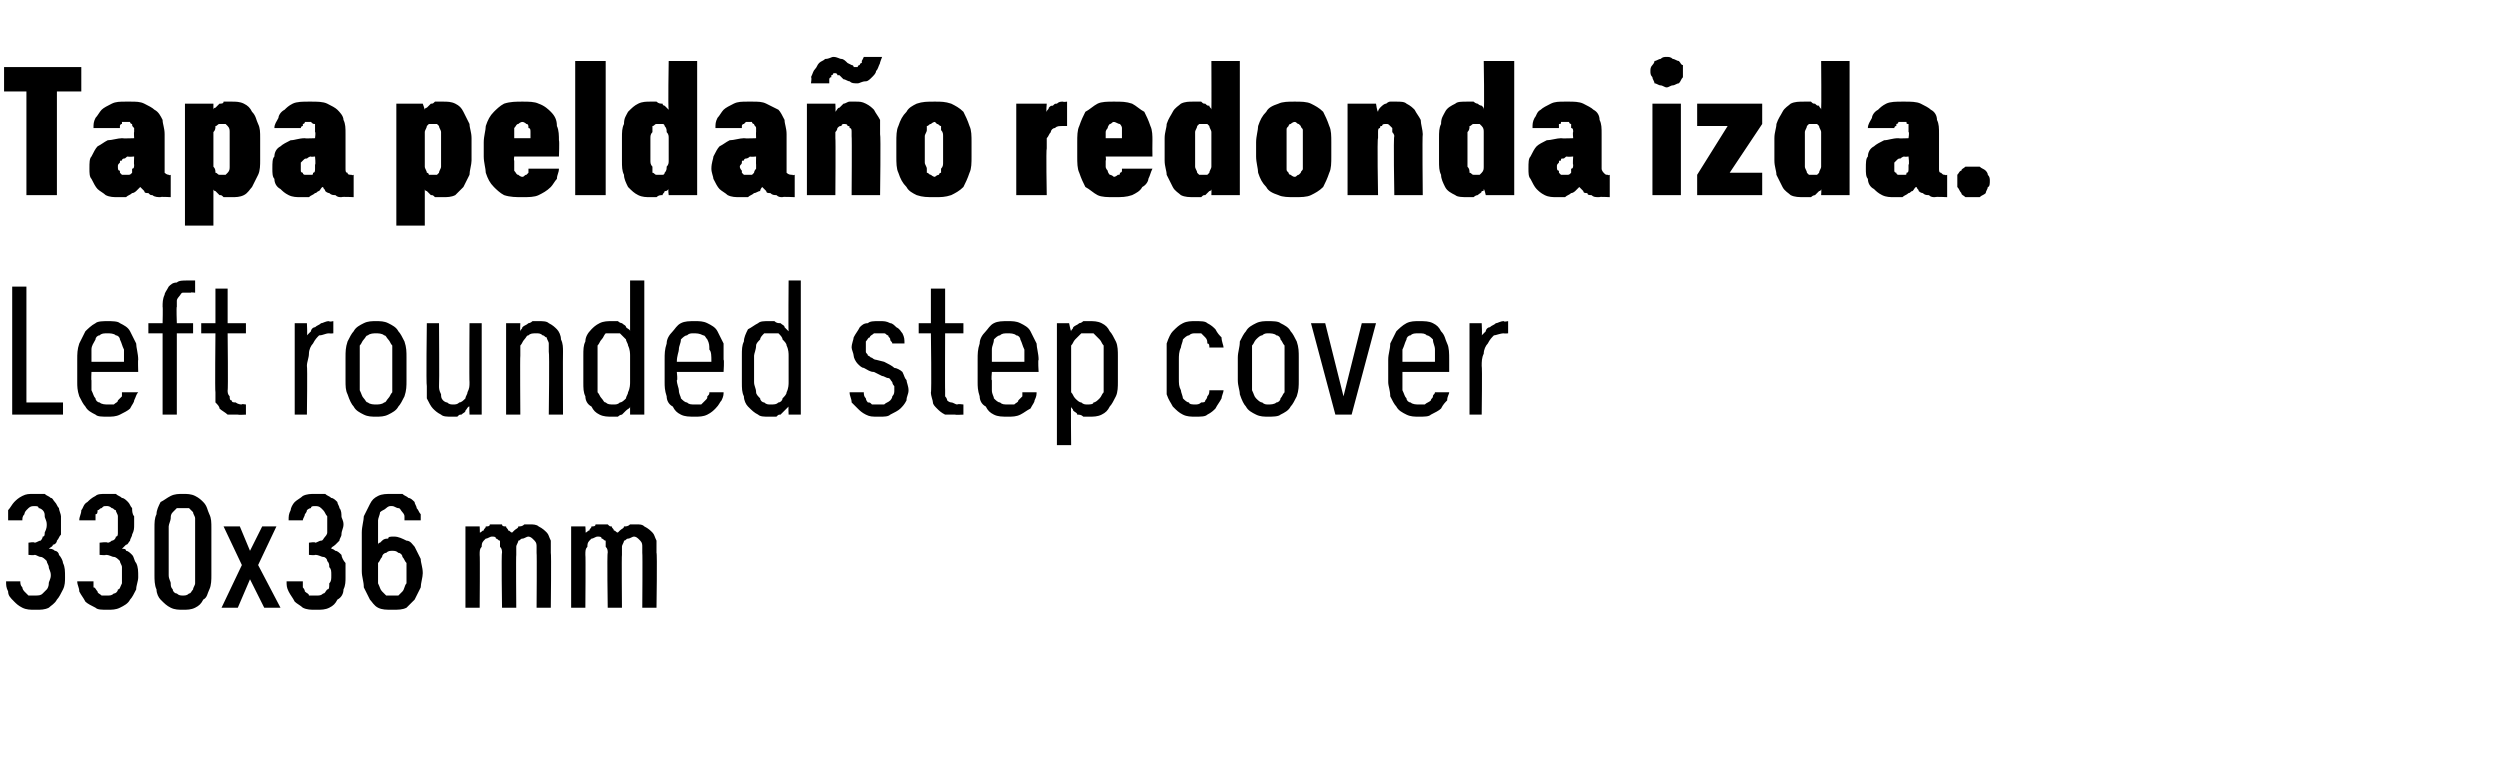 <?xml version="1.0" standalone="no"?>
<!DOCTYPE svg PUBLIC "-//W3C//DTD SVG 1.1//EN" "http://www.w3.org/Graphics/SVG/1.1/DTD/svg11.dtd">
<svg xmlns="http://www.w3.org/2000/svg" version="1.1" width="123px" height="37.3px" viewBox="0 -3 123 37.3" style="top:-3px">
  <desc>Tapa pelda o redonda izda. Left rounded step cover 330x36 mm</desc>
  <defs/>
  <g id="Polygon405773">
    <path d="M 1.7 27 C 1.7 27 1.8 27 1.8 27 C 2 27 2.2 27 2.4 26.9 C 2.5 26.8 2.7 26.7 2.8 26.5 C 2.9 26.4 3 26.2 3.1 26 C 3.2 25.8 3.2 25.6 3.2 25.4 C 3.2 25.1 3.2 24.9 3.1 24.7 C 3.1 24.6 3 24.4 2.9 24.3 C 2.9 24.2 2.8 24.1 2.7 24.1 C 2.6 24 2.5 24 2.4 24 C 2.5 23.9 2.6 23.9 2.6 23.8 C 2.7 23.8 2.8 23.7 2.8 23.6 C 2.9 23.5 2.9 23.4 3 23.3 C 3 23.1 3 23 3 22.8 C 3 22.6 3 22.5 3 22.4 C 3 22.3 2.9 22.1 2.9 22 C 2.8 21.9 2.8 21.8 2.7 21.7 C 2.6 21.6 2.6 21.5 2.5 21.5 C 2.4 21.4 2.3 21.4 2.2 21.3 C 2 21.3 1.9 21.3 1.7 21.3 C 1.7 21.3 1.7 21.3 1.7 21.3 C 1.4 21.3 1.3 21.3 1.1 21.4 C 0.9 21.5 0.8 21.6 0.7 21.7 C 0.6 21.8 0.5 22 0.4 22.1 C 0.4 22.3 0.4 22.4 0.4 22.6 C 0.4 22.6 1.1 22.6 1.1 22.6 C 1.1 22.5 1.1 22.4 1.2 22.3 C 1.2 22.3 1.2 22.2 1.3 22.1 C 1.3 22.1 1.4 22 1.4 22 C 1.5 21.9 1.6 21.9 1.7 21.9 C 1.7 21.9 1.7 21.9 1.7 21.9 C 1.8 21.9 1.9 21.9 1.9 22 C 2 22 2.1 22.1 2.1 22.1 C 2.2 22.2 2.2 22.3 2.2 22.4 C 2.2 22.5 2.3 22.6 2.3 22.8 C 2.3 22.9 2.3 23 2.2 23.2 C 2.2 23.3 2.2 23.4 2.1 23.4 C 2.1 23.5 2 23.6 2 23.6 C 1.9 23.6 1.8 23.7 1.7 23.7 C 1.7 23.65 1.4 23.7 1.4 23.7 L 1.4 24.3 C 1.4 24.3 1.67 24.33 1.7 24.3 C 1.8 24.3 1.9 24.4 2 24.4 C 2.1 24.4 2.2 24.5 2.3 24.6 C 2.3 24.7 2.4 24.8 2.4 24.9 C 2.4 25 2.5 25.1 2.5 25.3 C 2.5 25.5 2.4 25.6 2.4 25.7 C 2.4 25.9 2.3 26 2.3 26 C 2.2 26.1 2.1 26.2 2.1 26.2 C 2 26.3 1.9 26.3 1.7 26.3 C 1.7 26.3 1.7 26.3 1.7 26.3 C 1.6 26.3 1.5 26.3 1.4 26.3 C 1.3 26.2 1.3 26.2 1.2 26.1 C 1.1 26 1.1 25.9 1.1 25.9 C 1 25.8 1 25.7 1 25.6 C 1 25.6 0.3 25.6 0.3 25.6 C 0.3 25.8 0.3 25.9 0.4 26.1 C 0.4 26.3 0.5 26.4 0.7 26.6 C 0.8 26.7 0.9 26.8 1.1 26.9 C 1.3 27 1.5 27 1.7 27 Z M 5.3 27 C 5.3 27 5.3 27 5.3 27 C 5.5 27 5.7 27 5.9 26.9 C 6.1 26.8 6.3 26.7 6.4 26.5 C 6.5 26.4 6.6 26.2 6.7 26 C 6.7 25.8 6.8 25.6 6.8 25.4 C 6.8 25.1 6.8 24.9 6.7 24.7 C 6.6 24.6 6.6 24.4 6.5 24.3 C 6.4 24.2 6.3 24.1 6.2 24.1 C 6.2 24 6.1 24 6 24 C 6.1 23.9 6.1 23.9 6.2 23.8 C 6.3 23.8 6.3 23.7 6.4 23.6 C 6.4 23.5 6.5 23.4 6.5 23.3 C 6.6 23.1 6.6 23 6.6 22.8 C 6.6 22.6 6.6 22.5 6.6 22.4 C 6.5 22.3 6.5 22.1 6.5 22 C 6.4 21.9 6.4 21.8 6.3 21.7 C 6.2 21.6 6.1 21.5 6 21.5 C 5.9 21.4 5.8 21.4 5.7 21.3 C 5.6 21.3 5.5 21.3 5.3 21.3 C 5.3 21.3 5.2 21.3 5.2 21.3 C 5 21.3 4.8 21.3 4.7 21.4 C 4.5 21.5 4.4 21.6 4.3 21.7 C 4.1 21.8 4.1 22 4 22.1 C 4 22.3 3.9 22.4 3.9 22.6 C 3.9 22.6 4.7 22.6 4.7 22.6 C 4.7 22.5 4.7 22.4 4.7 22.3 C 4.8 22.3 4.8 22.2 4.8 22.1 C 4.9 22.1 4.9 22 5 22 C 5.1 21.9 5.1 21.9 5.2 21.9 C 5.2 21.9 5.3 21.9 5.3 21.9 C 5.3 21.9 5.4 21.9 5.5 22 C 5.6 22 5.6 22.1 5.7 22.1 C 5.7 22.2 5.8 22.3 5.8 22.4 C 5.8 22.5 5.8 22.6 5.8 22.8 C 5.8 22.9 5.8 23 5.8 23.2 C 5.8 23.3 5.8 23.4 5.7 23.4 C 5.7 23.5 5.6 23.6 5.5 23.6 C 5.5 23.6 5.4 23.7 5.3 23.7 C 5.27 23.65 4.9 23.7 4.9 23.7 L 4.9 24.3 C 4.9 24.3 5.23 24.33 5.2 24.3 C 5.4 24.3 5.5 24.4 5.6 24.4 C 5.7 24.4 5.8 24.5 5.9 24.6 C 5.9 24.7 6 24.8 6 24.9 C 6 25 6 25.1 6 25.3 C 6 25.5 6 25.6 6 25.7 C 5.9 25.9 5.9 26 5.8 26 C 5.8 26.1 5.7 26.2 5.6 26.2 C 5.5 26.3 5.4 26.3 5.3 26.3 C 5.3 26.3 5.3 26.3 5.3 26.3 C 5.2 26.3 5.1 26.3 5 26.3 C 4.9 26.2 4.8 26.2 4.8 26.1 C 4.7 26 4.7 25.9 4.6 25.9 C 4.6 25.8 4.6 25.7 4.6 25.6 C 4.6 25.6 3.8 25.6 3.8 25.6 C 3.8 25.8 3.9 25.9 3.9 26.1 C 4 26.3 4.1 26.4 4.2 26.6 C 4.3 26.7 4.5 26.8 4.7 26.9 C 4.8 27 5 27 5.3 27 Z M 9 27 C 9.2 27 9.4 27 9.6 26.9 C 9.8 26.8 9.9 26.7 10 26.5 C 10.2 26.4 10.2 26.2 10.3 26 C 10.4 25.8 10.4 25.5 10.4 25.3 C 10.4 25.3 10.4 23 10.4 23 C 10.4 22.7 10.4 22.5 10.3 22.3 C 10.2 22.1 10.2 21.9 10 21.7 C 9.9 21.6 9.8 21.5 9.6 21.4 C 9.4 21.3 9.2 21.3 9 21.3 C 8.8 21.3 8.6 21.3 8.4 21.4 C 8.2 21.5 8.1 21.6 7.9 21.7 C 7.8 21.9 7.7 22.1 7.7 22.3 C 7.6 22.5 7.6 22.7 7.6 23 C 7.6 23 7.6 25.3 7.6 25.3 C 7.6 25.5 7.6 25.8 7.7 26 C 7.7 26.2 7.8 26.4 7.9 26.5 C 8.1 26.7 8.2 26.8 8.4 26.9 C 8.6 27 8.8 27 9 27 Z M 9 26.3 C 8.9 26.3 8.8 26.3 8.7 26.2 C 8.6 26.2 8.5 26.1 8.5 26 C 8.4 25.9 8.4 25.8 8.4 25.7 C 8.4 25.6 8.3 25.5 8.3 25.3 C 8.3 25.3 8.3 22.9 8.3 22.9 C 8.3 22.8 8.4 22.6 8.4 22.5 C 8.4 22.4 8.4 22.3 8.5 22.2 C 8.6 22.1 8.6 22.1 8.7 22 C 8.8 22 8.9 22 9 22 C 9.1 22 9.2 22 9.3 22 C 9.4 22.1 9.4 22.1 9.5 22.2 C 9.5 22.3 9.6 22.4 9.6 22.5 C 9.6 22.6 9.6 22.8 9.6 22.9 C 9.6 22.9 9.6 25.3 9.6 25.3 C 9.6 25.5 9.6 25.6 9.6 25.7 C 9.6 25.8 9.5 25.9 9.5 26 C 9.4 26.1 9.4 26.2 9.3 26.2 C 9.2 26.3 9.1 26.3 9 26.3 Z M 10.9 26.9 L 11.7 26.9 L 12.3 25.5 L 13 26.9 L 13.8 26.9 L 12.7 24.8 L 13.6 22.9 L 12.9 22.9 L 12.3 24.1 L 11.8 22.9 L 11 22.9 L 11.9 24.8 L 10.9 26.9 Z M 15.5 27 C 15.5 27 15.6 27 15.6 27 C 15.8 27 16 27 16.2 26.9 C 16.4 26.8 16.5 26.7 16.6 26.5 C 16.8 26.4 16.9 26.2 16.9 26 C 17 25.8 17 25.6 17 25.4 C 17 25.1 17 24.9 17 24.7 C 16.9 24.6 16.8 24.4 16.8 24.3 C 16.7 24.2 16.6 24.1 16.5 24.1 C 16.4 24 16.3 24 16.3 24 C 16.3 23.9 16.4 23.9 16.5 23.8 C 16.5 23.8 16.6 23.7 16.7 23.6 C 16.7 23.5 16.8 23.4 16.8 23.3 C 16.8 23.1 16.9 23 16.9 22.8 C 16.9 22.6 16.8 22.5 16.8 22.4 C 16.8 22.3 16.8 22.1 16.7 22 C 16.7 21.9 16.6 21.8 16.6 21.7 C 16.5 21.6 16.4 21.5 16.3 21.5 C 16.2 21.4 16.1 21.4 16 21.3 C 15.9 21.3 15.7 21.3 15.6 21.3 C 15.6 21.3 15.5 21.3 15.5 21.3 C 15.3 21.3 15.1 21.3 14.9 21.4 C 14.8 21.5 14.6 21.6 14.5 21.7 C 14.4 21.8 14.3 22 14.3 22.1 C 14.2 22.3 14.2 22.4 14.2 22.6 C 14.2 22.6 14.9 22.6 14.9 22.6 C 14.9 22.5 15 22.4 15 22.3 C 15 22.3 15.1 22.2 15.1 22.1 C 15.1 22.1 15.2 22 15.3 22 C 15.3 21.9 15.4 21.9 15.5 21.9 C 15.5 21.9 15.5 21.9 15.5 21.9 C 15.6 21.9 15.7 21.9 15.8 22 C 15.8 22 15.9 22.1 15.9 22.1 C 16 22.2 16 22.3 16.1 22.4 C 16.1 22.5 16.1 22.6 16.1 22.8 C 16.1 22.9 16.1 23 16.1 23.2 C 16.1 23.3 16 23.4 16 23.4 C 15.9 23.5 15.9 23.6 15.8 23.6 C 15.7 23.6 15.6 23.7 15.5 23.7 C 15.53 23.65 15.2 23.7 15.2 23.7 L 15.2 24.3 C 15.2 24.3 15.5 24.33 15.5 24.3 C 15.7 24.3 15.8 24.4 15.9 24.4 C 16 24.4 16.1 24.5 16.1 24.6 C 16.2 24.7 16.2 24.8 16.2 24.9 C 16.3 25 16.3 25.1 16.3 25.3 C 16.3 25.5 16.3 25.6 16.2 25.7 C 16.2 25.9 16.2 26 16.1 26 C 16 26.1 16 26.2 15.9 26.2 C 15.8 26.3 15.7 26.3 15.6 26.3 C 15.6 26.3 15.5 26.3 15.5 26.3 C 15.4 26.3 15.3 26.3 15.2 26.3 C 15.2 26.2 15.1 26.2 15 26.1 C 15 26 14.9 25.9 14.9 25.9 C 14.9 25.8 14.9 25.7 14.9 25.6 C 14.9 25.6 14.1 25.6 14.1 25.6 C 14.1 25.8 14.1 25.9 14.2 26.1 C 14.3 26.3 14.4 26.4 14.5 26.6 C 14.6 26.7 14.8 26.8 14.9 26.9 C 15.1 27 15.3 27 15.5 27 Z M 19.3 27 C 19.3 27 19.3 27 19.3 27 C 19.6 27 19.8 27 20 26.9 C 20.1 26.8 20.3 26.6 20.4 26.5 C 20.5 26.3 20.6 26.1 20.7 25.9 C 20.7 25.7 20.8 25.4 20.8 25.2 C 20.8 24.9 20.7 24.7 20.7 24.5 C 20.6 24.3 20.5 24.1 20.4 23.9 C 20.3 23.8 20.2 23.6 20 23.6 C 19.8 23.5 19.6 23.4 19.4 23.4 C 19.4 23.4 19.4 23.4 19.4 23.4 C 19.2 23.4 19.1 23.4 19.1 23.5 C 19 23.5 18.9 23.5 18.8 23.6 C 18.8 23.6 18.7 23.7 18.7 23.7 C 18.6 23.7 18.6 23.8 18.6 23.8 C 18.6 23.8 18.6 23.1 18.6 23.1 C 18.6 22.9 18.6 22.7 18.6 22.6 C 18.6 22.5 18.7 22.3 18.7 22.2 C 18.8 22.1 18.9 22.1 19 22 C 19 22 19.1 21.9 19.2 21.9 C 19.2 21.9 19.3 21.9 19.3 21.9 C 19.4 21.9 19.5 22 19.6 22 C 19.7 22 19.7 22.1 19.8 22.2 C 19.8 22.2 19.9 22.3 19.9 22.4 C 19.9 22.4 19.9 22.5 19.9 22.6 C 19.9 22.6 20.7 22.6 20.7 22.6 C 20.7 22.5 20.7 22.4 20.7 22.3 C 20.6 22.2 20.6 22.1 20.5 22 C 20.5 21.9 20.4 21.8 20.4 21.7 C 20.3 21.6 20.2 21.5 20.1 21.5 C 20 21.4 19.9 21.4 19.8 21.3 C 19.6 21.3 19.5 21.3 19.3 21.3 C 19.3 21.3 19.3 21.3 19.3 21.3 C 19 21.3 18.8 21.3 18.6 21.4 C 18.4 21.5 18.3 21.6 18.2 21.8 C 18.1 22 18 22.2 17.9 22.4 C 17.9 22.6 17.8 22.9 17.8 23.2 C 17.8 23.2 17.8 25.1 17.8 25.1 C 17.8 25.4 17.9 25.6 17.9 25.9 C 18 26.1 18.1 26.3 18.2 26.5 C 18.3 26.6 18.4 26.8 18.6 26.9 C 18.8 27 19 27 19.3 27 Z M 19.3 26.3 C 19.3 26.3 19.3 26.3 19.3 26.3 C 19.2 26.3 19.1 26.3 19 26.3 C 18.9 26.2 18.8 26.1 18.8 26.1 C 18.7 26 18.7 25.9 18.6 25.7 C 18.6 25.6 18.6 25.4 18.6 25.2 C 18.6 25 18.6 24.8 18.6 24.7 C 18.7 24.6 18.7 24.5 18.8 24.4 C 18.8 24.3 18.9 24.2 19 24.2 C 19.1 24.1 19.2 24.1 19.3 24.1 C 19.3 24.1 19.3 24.1 19.3 24.1 C 19.4 24.1 19.5 24.1 19.6 24.2 C 19.7 24.2 19.8 24.3 19.8 24.4 C 19.9 24.5 19.9 24.6 20 24.7 C 20 24.9 20 25 20 25.2 C 20 25.4 20 25.6 20 25.7 C 19.9 25.8 19.9 26 19.8 26.1 C 19.8 26.1 19.7 26.2 19.6 26.3 C 19.5 26.3 19.4 26.3 19.3 26.3 Z M 22.9 26.9 L 23.6 26.9 C 23.6 26.9 23.62 24.28 23.6 24.3 C 23.6 24.1 23.6 24 23.7 23.9 C 23.7 23.8 23.7 23.7 23.8 23.6 C 23.8 23.6 23.9 23.5 23.9 23.5 C 24 23.5 24.1 23.4 24.2 23.4 C 24.3 23.4 24.4 23.4 24.4 23.5 C 24.5 23.5 24.5 23.6 24.6 23.6 C 24.6 23.7 24.6 23.8 24.6 23.9 C 24.7 24 24.7 24.1 24.7 24.2 C 24.66 24.2 24.7 26.9 24.7 26.9 L 25.4 26.9 C 25.4 26.9 25.38 24.28 25.4 24.3 C 25.4 24.1 25.4 24 25.4 23.9 C 25.4 23.8 25.5 23.7 25.5 23.6 C 25.6 23.6 25.6 23.5 25.7 23.5 C 25.8 23.5 25.9 23.4 26 23.4 C 26 23.4 26.1 23.4 26.2 23.5 C 26.2 23.5 26.3 23.6 26.3 23.6 C 26.4 23.7 26.4 23.8 26.4 23.9 C 26.4 24 26.4 24.1 26.4 24.2 C 26.42 24.2 26.4 26.9 26.4 26.9 L 27.1 26.9 C 27.1 26.9 27.13 24.19 27.1 24.2 C 27.1 24 27.1 23.8 27.1 23.6 C 27 23.4 27 23.3 26.9 23.2 C 26.8 23.1 26.7 23 26.5 22.9 C 26.4 22.8 26.2 22.8 26.1 22.8 C 26 22.8 25.9 22.8 25.8 22.8 C 25.7 22.9 25.6 22.9 25.5 22.9 C 25.5 23 25.4 23 25.3 23.1 C 25.3 23.1 25.2 23.2 25.2 23.2 C 25.1 23.2 25.1 23.1 25 23.1 C 25 23 24.9 23 24.9 22.9 C 24.8 22.9 24.7 22.9 24.7 22.8 C 24.6 22.8 24.5 22.8 24.4 22.8 C 24.3 22.8 24.2 22.8 24.1 22.8 C 24.1 22.9 24 22.9 23.9 22.9 C 23.9 23 23.8 23 23.8 23.1 C 23.7 23.1 23.7 23.2 23.6 23.2 C 23.62 23.25 23.6 22.9 23.6 22.9 L 22.9 22.9 L 22.9 26.9 Z M 28.1 26.9 L 28.8 26.9 C 28.8 26.9 28.82 24.28 28.8 24.3 C 28.8 24.1 28.8 24 28.9 23.9 C 28.9 23.8 28.9 23.7 29 23.6 C 29 23.6 29.1 23.5 29.1 23.5 C 29.2 23.5 29.3 23.4 29.4 23.4 C 29.5 23.4 29.6 23.4 29.6 23.5 C 29.7 23.5 29.7 23.6 29.8 23.6 C 29.8 23.7 29.8 23.8 29.8 23.9 C 29.9 24 29.9 24.1 29.9 24.2 C 29.86 24.2 29.9 26.9 29.9 26.9 L 30.6 26.9 C 30.6 26.9 30.58 24.28 30.6 24.3 C 30.6 24.1 30.6 24 30.6 23.9 C 30.6 23.8 30.7 23.7 30.7 23.6 C 30.8 23.6 30.8 23.5 30.9 23.5 C 31 23.5 31.1 23.4 31.2 23.4 C 31.2 23.4 31.3 23.4 31.4 23.5 C 31.4 23.5 31.5 23.6 31.5 23.6 C 31.6 23.7 31.6 23.8 31.6 23.9 C 31.6 24 31.6 24.1 31.6 24.2 C 31.62 24.2 31.6 26.9 31.6 26.9 L 32.3 26.9 C 32.3 26.9 32.34 24.19 32.3 24.2 C 32.3 24 32.3 23.8 32.3 23.6 C 32.2 23.4 32.2 23.3 32.1 23.2 C 32 23.1 31.9 23 31.7 22.9 C 31.6 22.8 31.5 22.8 31.3 22.8 C 31.2 22.8 31.1 22.8 31 22.8 C 30.9 22.9 30.8 22.9 30.7 22.9 C 30.7 23 30.6 23 30.5 23.1 C 30.5 23.1 30.4 23.2 30.4 23.2 C 30.3 23.2 30.3 23.1 30.2 23.1 C 30.2 23 30.1 23 30.1 22.9 C 30 22.9 30 22.9 29.9 22.8 C 29.8 22.8 29.7 22.8 29.6 22.8 C 29.5 22.8 29.4 22.8 29.3 22.8 C 29.3 22.9 29.2 22.9 29.1 22.9 C 29.1 23 29 23 29 23.1 C 28.9 23.1 28.9 23.2 28.8 23.2 C 28.83 23.25 28.8 22.9 28.8 22.9 L 28.1 22.9 L 28.1 26.9 Z " stroke="none" fill="#000"/>
  </g>
  <g id="Polygon405772">
    <path d="M 0.6 17.4 L 3.1 17.4 L 3.1 16.8 L 1.3 16.8 L 1.3 11.1 L 0.6 11.1 L 0.6 17.4 Z M 5.3 17.5 C 5.5 17.5 5.7 17.5 5.9 17.4 C 6.1 17.3 6.3 17.2 6.4 17.1 C 6.5 16.9 6.6 16.8 6.6 16.7 C 6.7 16.5 6.7 16.4 6.8 16.3 C 6.8 16.3 6 16.3 6 16.3 C 6 16.4 6 16.4 6 16.5 C 5.9 16.6 5.9 16.6 5.8 16.7 C 5.8 16.8 5.7 16.8 5.6 16.9 C 5.5 16.9 5.4 16.9 5.3 16.9 C 5.2 16.9 5 16.9 4.9 16.8 C 4.8 16.8 4.7 16.7 4.7 16.6 C 4.6 16.5 4.6 16.4 4.5 16.2 C 4.5 16.1 4.5 15.9 4.5 15.7 C 4.48 15.75 4.5 15.3 4.5 15.3 L 6.8 15.3 C 6.8 15.3 6.78 14.69 6.8 14.7 C 6.8 14.4 6.7 14.1 6.7 13.9 C 6.6 13.7 6.5 13.5 6.4 13.3 C 6.3 13.1 6.1 13 5.9 12.9 C 5.8 12.8 5.5 12.8 5.3 12.8 C 5.1 12.8 4.8 12.8 4.7 12.9 C 4.5 13 4.3 13.2 4.2 13.3 C 4.1 13.5 4 13.7 3.9 13.9 C 3.8 14.2 3.8 14.4 3.8 14.7 C 3.8 14.7 3.8 15.8 3.8 15.8 C 3.8 16 3.8 16.2 3.9 16.5 C 4 16.7 4.1 16.9 4.2 17 C 4.3 17.2 4.5 17.3 4.7 17.4 C 4.8 17.5 5 17.5 5.3 17.5 Z M 6.1 14.8 C 6.1 14.8 4.5 14.8 4.5 14.8 C 4.5 14.5 4.5 14.3 4.5 14.2 C 4.5 14 4.6 13.9 4.7 13.7 C 4.7 13.6 4.8 13.5 4.9 13.5 C 5 13.4 5.1 13.4 5.3 13.4 C 5.4 13.4 5.6 13.4 5.7 13.5 C 5.8 13.5 5.9 13.6 5.9 13.7 C 6 13.9 6 14 6.1 14.2 C 6.1 14.3 6.1 14.5 6.1 14.8 Z M 8 17.4 L 8.7 17.4 L 8.7 13.4 L 9.5 13.4 L 9.5 12.9 L 8.7 12.9 C 8.7 12.9 8.67 12.07 8.7 12.1 C 8.7 12 8.7 11.9 8.7 11.8 C 8.7 11.7 8.8 11.6 8.8 11.6 C 8.9 11.5 8.9 11.4 9 11.4 C 9.1 11.4 9.2 11.4 9.4 11.4 C 9.36 11.37 9.6 11.4 9.6 11.4 L 9.6 10.8 C 9.6 10.8 9.2 10.8 9.2 10.8 C 9 10.8 8.8 10.8 8.7 10.9 C 8.5 10.9 8.4 11 8.3 11.1 C 8.2 11.3 8.1 11.4 8.1 11.5 C 8 11.7 8 11.9 8 12.1 C 8.02 12.07 8 12.9 8 12.9 L 7.3 12.9 L 7.3 13.4 L 8 13.4 L 8 17.4 Z M 11.7 17.4 C 11.72 17.42 12.1 17.4 12.1 17.4 L 12.1 16.9 C 12.1 16.9 11.85 16.86 11.9 16.9 C 11.7 16.9 11.6 16.8 11.6 16.8 C 11.5 16.8 11.4 16.8 11.4 16.7 C 11.3 16.7 11.3 16.6 11.3 16.5 C 11.2 16.4 11.2 16.3 11.2 16.2 C 11.23 16.23 11.2 13.4 11.2 13.4 L 12.1 13.4 L 12.1 12.9 L 11.2 12.9 L 11.2 11.2 L 10.6 11.2 L 10.6 12.9 L 9.9 12.9 L 9.9 13.4 L 10.6 13.4 C 10.6 13.4 10.57 16.32 10.6 16.3 C 10.6 16.5 10.6 16.7 10.6 16.8 C 10.7 16.9 10.8 17 10.8 17.1 C 10.9 17.2 11.1 17.3 11.2 17.4 C 11.3 17.4 11.5 17.4 11.7 17.4 Z M 14.5 17.4 L 15.1 17.4 C 15.1 17.4 15.13 15.04 15.1 15 C 15.1 14.8 15.2 14.6 15.2 14.4 C 15.2 14.2 15.3 14 15.4 13.9 C 15.5 13.7 15.6 13.6 15.7 13.5 C 15.9 13.5 16 13.4 16.2 13.4 C 16.2 13.42 16.4 13.4 16.4 13.4 L 16.4 12.8 C 16.4 12.8 16.17 12.85 16.2 12.8 C 16 12.8 15.9 12.9 15.8 12.9 C 15.7 13 15.6 13 15.5 13.1 C 15.4 13.1 15.3 13.2 15.3 13.3 C 15.2 13.4 15.2 13.4 15.1 13.5 C 15.13 13.49 15.1 12.9 15.1 12.9 L 14.5 12.9 L 14.5 17.4 Z M 18.5 17.5 C 18.7 17.5 18.9 17.5 19.1 17.4 C 19.3 17.3 19.5 17.2 19.6 17 C 19.7 16.9 19.8 16.7 19.9 16.5 C 20 16.2 20 16 20 15.7 C 20 15.7 20 14.6 20 14.6 C 20 14.3 20 14.1 19.9 13.8 C 19.8 13.6 19.7 13.4 19.6 13.3 C 19.5 13.1 19.3 13 19.1 12.9 C 18.9 12.8 18.7 12.8 18.5 12.8 C 18.3 12.8 18.1 12.8 17.9 12.9 C 17.7 13 17.5 13.1 17.4 13.3 C 17.3 13.4 17.2 13.6 17.1 13.8 C 17 14.1 17 14.3 17 14.6 C 17 14.6 17 15.7 17 15.7 C 17 16 17 16.2 17.1 16.4 C 17.2 16.7 17.3 16.9 17.4 17 C 17.5 17.2 17.7 17.3 17.9 17.4 C 18.1 17.5 18.3 17.5 18.5 17.5 Z M 18.5 16.9 C 18.4 16.9 18.2 16.9 18.1 16.8 C 18 16.8 18 16.7 17.9 16.6 C 17.8 16.5 17.8 16.4 17.7 16.2 C 17.7 16.1 17.7 15.9 17.7 15.7 C 17.7 15.7 17.7 14.6 17.7 14.6 C 17.7 14.4 17.7 14.2 17.7 14 C 17.8 13.9 17.8 13.8 17.9 13.7 C 18 13.6 18 13.5 18.1 13.5 C 18.2 13.4 18.4 13.4 18.5 13.4 C 18.6 13.4 18.8 13.4 18.9 13.5 C 19 13.5 19 13.6 19.1 13.7 C 19.2 13.8 19.2 13.9 19.3 14 C 19.3 14.2 19.3 14.4 19.3 14.6 C 19.3 14.6 19.3 15.7 19.3 15.7 C 19.3 15.9 19.3 16.1 19.3 16.3 C 19.2 16.4 19.2 16.5 19.1 16.6 C 19 16.7 19 16.8 18.9 16.8 C 18.8 16.9 18.6 16.9 18.5 16.9 Z M 22.2 17.5 C 22.3 17.5 22.4 17.5 22.5 17.5 C 22.6 17.4 22.6 17.4 22.7 17.4 C 22.8 17.3 22.9 17.3 22.9 17.2 C 23 17.1 23 17 23.1 17 C 23.08 16.97 23.1 17.4 23.1 17.4 L 23.7 17.4 L 23.7 12.9 L 23.1 12.9 C 23.1 12.9 23.08 15.8 23.1 15.8 C 23.1 16 23.1 16.1 23 16.3 C 23 16.4 22.9 16.5 22.9 16.6 C 22.8 16.7 22.7 16.8 22.6 16.8 C 22.5 16.9 22.4 16.9 22.3 16.9 C 22.2 16.9 22.1 16.9 22 16.8 C 21.9 16.8 21.8 16.7 21.8 16.7 C 21.7 16.6 21.7 16.5 21.7 16.4 C 21.6 16.2 21.6 16.1 21.6 16 C 21.62 15.95 21.6 12.9 21.6 12.9 L 21 12.9 C 21 12.9 20.96 15.95 21 16 C 21 16.2 21 16.4 21 16.6 C 21.1 16.8 21.2 17 21.3 17.1 C 21.4 17.2 21.5 17.3 21.7 17.4 C 21.8 17.5 22 17.5 22.2 17.5 Z M 24.9 17.4 L 25.6 17.4 C 25.6 17.4 25.58 14.5 25.6 14.5 C 25.6 14.3 25.6 14.2 25.6 14 C 25.7 13.9 25.7 13.8 25.8 13.7 C 25.9 13.6 25.9 13.5 26 13.5 C 26.1 13.4 26.2 13.4 26.4 13.4 C 26.5 13.4 26.6 13.4 26.7 13.5 C 26.8 13.5 26.8 13.6 26.9 13.6 C 26.9 13.7 27 13.8 27 13.9 C 27 14.1 27 14.2 27 14.3 C 27.04 14.34 27 17.4 27 17.4 L 27.7 17.4 C 27.7 17.4 27.69 14.34 27.7 14.3 C 27.7 14.1 27.7 13.9 27.6 13.7 C 27.6 13.5 27.5 13.3 27.4 13.2 C 27.3 13.1 27.2 13 27 12.9 C 26.9 12.8 26.7 12.8 26.5 12.8 C 26.4 12.8 26.3 12.8 26.2 12.8 C 26.1 12.9 26 12.9 26 12.9 C 25.9 13 25.8 13 25.7 13.1 C 25.7 13.2 25.6 13.2 25.6 13.3 C 25.58 13.32 25.6 12.9 25.6 12.9 L 24.9 12.9 L 24.9 17.4 Z M 30.1 17.5 C 30.2 17.5 30.3 17.5 30.4 17.5 C 30.5 17.4 30.6 17.4 30.6 17.4 C 30.7 17.3 30.8 17.2 30.8 17.2 C 30.9 17.1 31 17.1 31 17 C 31 17 31 17.4 31 17.4 L 31.7 17.4 L 31.7 10.8 L 31 10.8 C 31 10.8 31 13.3 31 13.3 C 31 13.2 30.9 13.2 30.8 13.1 C 30.8 13 30.7 13 30.6 12.9 C 30.6 12.9 30.5 12.9 30.4 12.8 C 30.3 12.8 30.2 12.8 30.1 12.8 C 29.9 12.8 29.7 12.8 29.5 12.9 C 29.3 13 29.2 13.1 29.1 13.2 C 28.9 13.4 28.8 13.6 28.8 13.8 C 28.7 14 28.7 14.2 28.7 14.5 C 28.7 14.5 28.7 15.8 28.7 15.8 C 28.7 16.1 28.7 16.3 28.8 16.5 C 28.8 16.7 28.9 16.9 29.1 17 C 29.2 17.2 29.3 17.3 29.5 17.4 C 29.7 17.5 29.9 17.5 30.1 17.5 Z M 30.2 16.9 C 30 16.9 29.9 16.9 29.8 16.8 C 29.7 16.8 29.7 16.7 29.6 16.6 C 29.5 16.5 29.5 16.4 29.4 16.3 C 29.4 16.1 29.4 16 29.4 15.8 C 29.4 15.8 29.4 14.5 29.4 14.5 C 29.4 14.4 29.4 14.2 29.4 14 C 29.5 13.9 29.5 13.8 29.6 13.7 C 29.7 13.6 29.7 13.5 29.8 13.4 C 29.9 13.4 30.1 13.4 30.2 13.4 C 30.3 13.4 30.4 13.4 30.5 13.4 C 30.6 13.5 30.7 13.6 30.8 13.7 C 30.8 13.8 30.9 13.9 30.9 14 C 31 14.2 31 14.4 31 14.5 C 31 14.5 31 15.8 31 15.8 C 31 15.9 31 16.1 30.9 16.3 C 30.9 16.4 30.8 16.5 30.8 16.6 C 30.7 16.7 30.6 16.8 30.5 16.8 C 30.4 16.9 30.3 16.9 30.2 16.9 Z M 34.2 17.5 C 34.4 17.5 34.6 17.5 34.8 17.4 C 35 17.3 35.1 17.2 35.2 17.1 C 35.4 16.9 35.4 16.8 35.5 16.7 C 35.6 16.5 35.6 16.4 35.6 16.3 C 35.6 16.3 34.9 16.3 34.9 16.3 C 34.9 16.4 34.9 16.4 34.8 16.5 C 34.8 16.6 34.8 16.6 34.7 16.7 C 34.6 16.8 34.6 16.8 34.5 16.9 C 34.4 16.9 34.3 16.9 34.2 16.9 C 34 16.9 33.9 16.9 33.8 16.8 C 33.7 16.8 33.6 16.7 33.5 16.6 C 33.5 16.5 33.4 16.4 33.4 16.2 C 33.4 16.1 33.3 15.9 33.3 15.7 C 33.35 15.75 33.3 15.3 33.3 15.3 L 35.6 15.3 C 35.6 15.3 35.64 14.69 35.6 14.7 C 35.6 14.4 35.6 14.1 35.6 13.9 C 35.5 13.7 35.4 13.5 35.3 13.3 C 35.2 13.1 35 13 34.8 12.9 C 34.6 12.8 34.4 12.8 34.2 12.8 C 33.9 12.8 33.7 12.8 33.5 12.9 C 33.3 13 33.2 13.2 33.1 13.3 C 32.9 13.5 32.8 13.7 32.8 13.9 C 32.7 14.2 32.7 14.4 32.7 14.7 C 32.7 14.7 32.7 15.8 32.7 15.8 C 32.7 16 32.7 16.2 32.8 16.5 C 32.8 16.7 32.9 16.9 33.1 17 C 33.2 17.2 33.3 17.3 33.5 17.4 C 33.7 17.5 33.9 17.5 34.2 17.5 Z M 35 14.8 C 35 14.8 33.3 14.8 33.3 14.8 C 33.3 14.5 33.4 14.3 33.4 14.2 C 33.4 14 33.5 13.9 33.5 13.7 C 33.6 13.6 33.7 13.5 33.8 13.5 C 33.9 13.4 34 13.4 34.1 13.4 C 34.3 13.4 34.4 13.4 34.6 13.5 C 34.7 13.5 34.7 13.6 34.8 13.7 C 34.9 13.9 34.9 14 34.9 14.2 C 35 14.3 35 14.5 35 14.8 Z M 37.8 17.5 C 37.9 17.5 38.1 17.5 38.2 17.5 C 38.3 17.4 38.3 17.4 38.4 17.4 C 38.5 17.3 38.6 17.2 38.6 17.2 C 38.7 17.1 38.7 17.1 38.8 17 C 38.78 17 38.8 17.4 38.8 17.4 L 39.4 17.4 L 39.4 10.8 L 38.8 10.8 C 38.8 10.8 38.78 13.3 38.8 13.3 C 38.7 13.2 38.7 13.2 38.6 13.1 C 38.6 13 38.5 13 38.4 12.9 C 38.3 12.9 38.2 12.9 38.1 12.8 C 38.1 12.8 37.9 12.8 37.8 12.8 C 37.6 12.8 37.4 12.8 37.3 12.9 C 37.1 13 37 13.1 36.8 13.2 C 36.7 13.4 36.6 13.6 36.6 13.8 C 36.5 14 36.5 14.2 36.5 14.5 C 36.5 14.5 36.5 15.8 36.5 15.8 C 36.5 16.1 36.5 16.3 36.6 16.5 C 36.6 16.7 36.7 16.9 36.8 17 C 37 17.2 37.1 17.3 37.3 17.4 C 37.4 17.5 37.6 17.5 37.8 17.5 Z M 37.9 16.9 C 37.8 16.9 37.7 16.9 37.6 16.8 C 37.5 16.8 37.4 16.7 37.4 16.6 C 37.3 16.5 37.2 16.4 37.2 16.3 C 37.2 16.1 37.1 16 37.1 15.8 C 37.1 15.8 37.1 14.5 37.1 14.5 C 37.1 14.4 37.2 14.2 37.2 14 C 37.2 13.9 37.3 13.8 37.4 13.7 C 37.4 13.6 37.5 13.5 37.6 13.4 C 37.7 13.4 37.8 13.4 37.9 13.4 C 38.1 13.4 38.2 13.4 38.3 13.4 C 38.4 13.5 38.5 13.6 38.5 13.7 C 38.6 13.8 38.7 13.9 38.7 14 C 38.8 14.2 38.8 14.4 38.8 14.5 C 38.8 14.5 38.8 15.8 38.8 15.8 C 38.8 15.9 38.8 16.1 38.7 16.3 C 38.7 16.4 38.6 16.5 38.5 16.6 C 38.5 16.7 38.4 16.8 38.3 16.8 C 38.2 16.9 38.1 16.9 37.9 16.9 Z M 43.2 17.5 C 43.2 17.5 43.3 17.5 43.3 17.5 C 43.5 17.5 43.7 17.5 43.8 17.4 C 44 17.3 44.2 17.2 44.3 17.1 C 44.4 17 44.5 16.9 44.6 16.7 C 44.6 16.5 44.7 16.4 44.7 16.2 C 44.7 16 44.6 15.8 44.6 15.7 C 44.5 15.6 44.5 15.5 44.4 15.3 C 44.3 15.2 44.1 15.1 44 15.1 C 43.9 15 43.7 14.9 43.5 14.8 C 43.5 14.8 43.1 14.7 43.1 14.7 C 43 14.7 42.9 14.6 42.9 14.6 C 42.8 14.6 42.8 14.5 42.7 14.5 C 42.7 14.4 42.6 14.4 42.6 14.3 C 42.6 14.2 42.6 14.2 42.6 14.1 C 42.6 14 42.6 13.9 42.6 13.8 C 42.7 13.7 42.7 13.6 42.8 13.6 C 42.8 13.5 42.9 13.5 43 13.4 C 43 13.4 43.1 13.4 43.2 13.4 C 43.2 13.4 43.3 13.4 43.3 13.4 C 43.4 13.4 43.4 13.4 43.5 13.4 C 43.6 13.4 43.6 13.5 43.7 13.5 C 43.7 13.6 43.8 13.6 43.8 13.7 C 43.8 13.8 43.9 13.8 43.9 13.9 C 43.9 13.9 44.5 13.9 44.5 13.9 C 44.5 13.7 44.5 13.6 44.4 13.4 C 44.3 13.3 44.3 13.2 44.1 13.1 C 44 13 43.9 12.9 43.8 12.9 C 43.6 12.8 43.5 12.8 43.3 12.8 C 43.3 12.8 43.2 12.8 43.2 12.8 C 43 12.8 42.8 12.8 42.7 12.9 C 42.5 12.9 42.4 13 42.3 13.1 C 42.2 13.3 42.1 13.4 42 13.6 C 42 13.7 41.9 13.9 41.9 14.1 C 41.9 14.2 42 14.4 42 14.5 C 42 14.6 42.1 14.8 42.2 14.9 C 42.3 15 42.4 15.1 42.5 15.1 C 42.7 15.2 42.8 15.3 43 15.3 C 43 15.3 43.4 15.5 43.4 15.5 C 43.5 15.5 43.6 15.6 43.7 15.6 C 43.8 15.6 43.8 15.7 43.9 15.8 C 43.9 15.8 43.9 15.9 44 16 C 44 16 44 16.1 44 16.2 C 44 16.3 44 16.4 43.9 16.5 C 43.9 16.6 43.8 16.7 43.8 16.7 C 43.7 16.8 43.6 16.8 43.5 16.9 C 43.5 16.9 43.4 16.9 43.3 16.9 C 43.3 16.9 43.2 16.9 43.2 16.9 C 43.1 16.9 43 16.9 42.9 16.9 C 42.8 16.8 42.8 16.8 42.7 16.8 C 42.6 16.7 42.6 16.6 42.6 16.6 C 42.5 16.5 42.5 16.4 42.5 16.3 C 42.5 16.3 41.8 16.3 41.8 16.3 C 41.8 16.5 41.9 16.6 41.9 16.8 C 42 16.9 42.1 17 42.2 17.1 C 42.3 17.2 42.4 17.3 42.6 17.4 C 42.8 17.5 42.9 17.5 43.2 17.5 Z M 47 17.4 C 46.99 17.42 47.4 17.4 47.4 17.4 L 47.4 16.9 C 47.4 16.9 47.12 16.86 47.1 16.9 C 47 16.9 46.9 16.8 46.8 16.8 C 46.8 16.8 46.7 16.8 46.6 16.7 C 46.6 16.7 46.6 16.6 46.5 16.5 C 46.5 16.4 46.5 16.3 46.5 16.2 C 46.49 16.23 46.5 13.4 46.5 13.4 L 47.4 13.4 L 47.4 12.9 L 46.5 12.9 L 46.5 11.2 L 45.8 11.2 L 45.8 12.9 L 45.2 12.9 L 45.2 13.4 L 45.8 13.4 C 45.8 13.4 45.84 16.32 45.8 16.3 C 45.8 16.5 45.9 16.7 45.9 16.8 C 45.9 16.9 46 17 46.1 17.1 C 46.2 17.2 46.3 17.3 46.5 17.4 C 46.6 17.4 46.8 17.4 47 17.4 Z M 49.6 17.5 C 49.8 17.5 50 17.5 50.2 17.4 C 50.4 17.3 50.5 17.2 50.7 17.1 C 50.8 16.9 50.9 16.8 50.9 16.7 C 51 16.5 51 16.4 51 16.3 C 51 16.3 50.3 16.3 50.3 16.3 C 50.3 16.4 50.3 16.4 50.3 16.5 C 50.2 16.6 50.2 16.6 50.1 16.7 C 50.1 16.8 50 16.8 49.9 16.9 C 49.8 16.9 49.7 16.9 49.6 16.9 C 49.4 16.9 49.3 16.9 49.2 16.8 C 49.1 16.8 49 16.7 48.9 16.6 C 48.9 16.5 48.8 16.4 48.8 16.2 C 48.8 16.1 48.8 15.9 48.8 15.7 C 48.76 15.75 48.8 15.3 48.8 15.3 L 51.1 15.3 C 51.1 15.3 51.06 14.69 51.1 14.7 C 51.1 14.4 51 14.1 51 13.9 C 50.9 13.7 50.8 13.5 50.7 13.3 C 50.6 13.1 50.4 13 50.2 12.9 C 50 12.8 49.8 12.8 49.6 12.8 C 49.3 12.8 49.1 12.8 48.9 12.9 C 48.7 13 48.6 13.2 48.5 13.3 C 48.3 13.5 48.2 13.7 48.2 13.9 C 48.1 14.2 48.1 14.4 48.1 14.7 C 48.1 14.7 48.1 15.8 48.1 15.8 C 48.1 16 48.1 16.2 48.2 16.5 C 48.2 16.7 48.3 16.9 48.5 17 C 48.6 17.2 48.7 17.3 48.9 17.4 C 49.1 17.5 49.3 17.5 49.6 17.5 Z M 50.4 14.8 C 50.4 14.8 48.8 14.8 48.8 14.8 C 48.8 14.5 48.8 14.3 48.8 14.2 C 48.8 14 48.9 13.9 48.9 13.7 C 49 13.6 49.1 13.5 49.2 13.5 C 49.3 13.4 49.4 13.4 49.6 13.4 C 49.7 13.4 49.9 13.4 50 13.5 C 50.1 13.5 50.2 13.6 50.2 13.7 C 50.3 13.9 50.3 14 50.4 14.2 C 50.4 14.3 50.4 14.5 50.4 14.8 Z M 52 18.9 L 52.7 18.9 C 52.7 18.9 52.68 16.99 52.7 17 C 52.7 17.1 52.8 17.1 52.8 17.2 C 52.9 17.3 53 17.3 53 17.4 C 53.1 17.4 53.2 17.4 53.3 17.5 C 53.4 17.5 53.5 17.5 53.6 17.5 C 53.8 17.5 54 17.5 54.2 17.4 C 54.4 17.3 54.5 17.2 54.6 17 C 54.7 16.9 54.8 16.7 54.9 16.5 C 55 16.3 55 16 55 15.8 C 55 15.8 55 14.5 55 14.5 C 55 14.3 55 14 54.9 13.8 C 54.8 13.6 54.7 13.4 54.6 13.3 C 54.5 13.1 54.4 13 54.2 12.9 C 54 12.8 53.8 12.8 53.6 12.8 C 53.5 12.8 53.4 12.8 53.3 12.8 C 53.2 12.9 53.1 12.9 53.1 12.9 C 53 13 52.9 13 52.8 13.1 C 52.8 13.2 52.7 13.2 52.7 13.3 C 52.68 13.3 52.6 12.9 52.6 12.9 L 52 12.9 L 52 18.9 Z M 53.5 16.9 C 53.4 16.9 53.3 16.9 53.2 16.8 C 53.1 16.8 53 16.7 52.9 16.6 C 52.8 16.5 52.8 16.4 52.7 16.3 C 52.7 16.1 52.7 16 52.7 15.8 C 52.7 15.8 52.7 14.5 52.7 14.5 C 52.7 14.4 52.7 14.2 52.7 14 C 52.8 13.9 52.8 13.8 52.9 13.7 C 53 13.6 53.1 13.5 53.2 13.4 C 53.3 13.4 53.4 13.4 53.5 13.4 C 53.6 13.4 53.8 13.4 53.8 13.4 C 53.9 13.5 54 13.6 54.1 13.7 C 54.2 13.8 54.2 13.9 54.3 14 C 54.3 14.2 54.3 14.3 54.3 14.5 C 54.3 14.5 54.3 15.8 54.3 15.8 C 54.3 16 54.3 16.1 54.3 16.3 C 54.2 16.4 54.2 16.5 54.1 16.6 C 54 16.7 53.9 16.8 53.8 16.8 C 53.8 16.9 53.6 16.9 53.5 16.9 Z M 58.8 17.5 C 59.1 17.5 59.3 17.5 59.4 17.4 C 59.6 17.3 59.7 17.2 59.8 17.1 C 59.9 16.9 60 16.8 60.1 16.6 C 60.1 16.5 60.2 16.3 60.2 16.2 C 60.2 16.2 59.5 16.2 59.5 16.2 C 59.5 16.3 59.5 16.4 59.4 16.5 C 59.4 16.5 59.4 16.6 59.3 16.7 C 59.3 16.8 59.2 16.8 59.1 16.8 C 59 16.9 58.9 16.9 58.8 16.9 C 58.7 16.9 58.5 16.9 58.5 16.8 C 58.4 16.8 58.3 16.7 58.2 16.6 C 58.2 16.5 58.1 16.3 58.1 16.2 C 58 16 58 15.9 58 15.6 C 58 15.6 58 14.7 58 14.7 C 58 14.5 58 14.3 58.1 14.1 C 58.1 14 58.2 13.8 58.2 13.7 C 58.3 13.6 58.4 13.5 58.5 13.5 C 58.6 13.4 58.7 13.4 58.8 13.4 C 58.9 13.4 59 13.4 59.1 13.4 C 59.2 13.5 59.3 13.6 59.3 13.6 C 59.4 13.7 59.4 13.8 59.4 13.9 C 59.5 13.9 59.5 14 59.5 14.1 C 59.5 14.1 60.2 14.1 60.2 14.1 C 60.2 14 60.1 13.8 60.1 13.6 C 60 13.5 59.9 13.4 59.8 13.2 C 59.7 13.1 59.6 13 59.4 12.9 C 59.3 12.8 59.1 12.8 58.8 12.8 C 58.6 12.8 58.4 12.8 58.2 12.9 C 58 13 57.9 13.1 57.7 13.3 C 57.6 13.4 57.5 13.6 57.4 13.9 C 57.4 14.1 57.4 14.4 57.4 14.6 C 57.4 14.6 57.4 15.7 57.4 15.7 C 57.4 16 57.4 16.2 57.4 16.4 C 57.5 16.7 57.6 16.8 57.7 17 C 57.9 17.2 58 17.3 58.2 17.4 C 58.4 17.5 58.6 17.5 58.8 17.5 Z M 62.4 17.5 C 62.6 17.5 62.9 17.5 63 17.4 C 63.2 17.3 63.4 17.2 63.5 17 C 63.6 16.9 63.7 16.7 63.8 16.5 C 63.9 16.2 63.9 16 63.9 15.7 C 63.9 15.7 63.9 14.6 63.9 14.6 C 63.9 14.3 63.9 14.1 63.8 13.8 C 63.7 13.6 63.6 13.4 63.5 13.3 C 63.4 13.1 63.2 13 63 12.9 C 62.9 12.8 62.6 12.8 62.4 12.8 C 62.2 12.8 62 12.8 61.8 12.9 C 61.6 13 61.4 13.1 61.3 13.3 C 61.2 13.4 61.1 13.6 61 13.8 C 61 14.1 60.9 14.3 60.9 14.6 C 60.9 14.6 60.9 15.7 60.9 15.7 C 60.9 16 61 16.2 61 16.4 C 61.1 16.7 61.2 16.9 61.3 17 C 61.4 17.2 61.6 17.3 61.8 17.4 C 62 17.5 62.2 17.5 62.4 17.5 Z M 62.4 16.9 C 62.3 16.9 62.2 16.9 62.1 16.8 C 62 16.8 61.9 16.7 61.8 16.6 C 61.7 16.5 61.7 16.4 61.6 16.2 C 61.6 16.1 61.6 15.9 61.6 15.7 C 61.6 15.7 61.6 14.6 61.6 14.6 C 61.6 14.4 61.6 14.2 61.6 14 C 61.7 13.9 61.7 13.8 61.8 13.7 C 61.9 13.6 62 13.5 62.1 13.5 C 62.2 13.4 62.3 13.4 62.4 13.4 C 62.5 13.4 62.7 13.4 62.8 13.5 C 62.9 13.5 63 13.6 63 13.7 C 63.1 13.8 63.1 13.9 63.2 14 C 63.2 14.2 63.2 14.4 63.2 14.6 C 63.2 14.6 63.2 15.7 63.2 15.7 C 63.2 15.9 63.2 16.1 63.2 16.3 C 63.1 16.4 63.1 16.5 63 16.6 C 63 16.7 62.9 16.8 62.8 16.8 C 62.7 16.9 62.5 16.9 62.4 16.9 Z M 65.7 17.4 L 66.5 17.4 L 67.7 12.9 L 67 12.9 L 66.1 16.5 L 65.2 12.9 L 64.5 12.9 L 65.7 17.4 Z M 69.8 17.5 C 70.1 17.5 70.3 17.5 70.4 17.4 C 70.6 17.3 70.8 17.2 70.9 17.1 C 71 16.9 71.1 16.8 71.2 16.7 C 71.2 16.5 71.3 16.4 71.3 16.3 C 71.3 16.3 70.6 16.3 70.6 16.3 C 70.6 16.4 70.5 16.4 70.5 16.5 C 70.5 16.6 70.4 16.6 70.4 16.7 C 70.3 16.8 70.2 16.8 70.1 16.9 C 70.1 16.9 70 16.9 69.8 16.9 C 69.7 16.9 69.5 16.9 69.4 16.8 C 69.3 16.8 69.2 16.7 69.2 16.6 C 69.1 16.5 69.1 16.4 69 16.2 C 69 16.1 69 15.9 69 15.7 C 69 15.75 69 15.3 69 15.3 L 71.3 15.3 C 71.3 15.3 71.3 14.69 71.3 14.7 C 71.3 14.4 71.3 14.1 71.2 13.9 C 71.1 13.7 71.1 13.5 70.9 13.3 C 70.8 13.1 70.7 13 70.5 12.9 C 70.3 12.8 70.1 12.8 69.8 12.8 C 69.6 12.8 69.4 12.8 69.2 12.9 C 69 13 68.8 13.2 68.7 13.3 C 68.6 13.5 68.5 13.7 68.4 13.9 C 68.4 14.2 68.3 14.4 68.3 14.7 C 68.3 14.7 68.3 15.8 68.3 15.8 C 68.3 16 68.4 16.2 68.4 16.5 C 68.5 16.7 68.6 16.9 68.7 17 C 68.8 17.2 69 17.3 69.2 17.4 C 69.4 17.5 69.6 17.5 69.8 17.5 Z M 70.6 14.8 C 70.6 14.8 69 14.8 69 14.8 C 69 14.5 69 14.3 69 14.2 C 69.1 14 69.1 13.9 69.2 13.7 C 69.2 13.6 69.3 13.5 69.4 13.5 C 69.5 13.4 69.6 13.4 69.8 13.4 C 70 13.4 70.1 13.4 70.2 13.5 C 70.3 13.5 70.4 13.6 70.5 13.7 C 70.5 13.9 70.6 14 70.6 14.2 C 70.6 14.3 70.6 14.5 70.6 14.8 Z M 72.3 17.4 L 72.9 17.4 C 72.9 17.4 72.93 15.04 72.9 15 C 72.9 14.8 72.9 14.6 73 14.4 C 73 14.2 73.1 14 73.2 13.9 C 73.3 13.7 73.4 13.6 73.5 13.5 C 73.6 13.5 73.8 13.4 74 13.4 C 73.99 13.42 74.2 13.4 74.2 13.4 L 74.2 12.8 C 74.2 12.8 73.96 12.85 74 12.8 C 73.8 12.8 73.7 12.9 73.6 12.9 C 73.5 13 73.4 13 73.3 13.1 C 73.2 13.1 73.1 13.2 73.1 13.3 C 73 13.4 73 13.4 72.9 13.5 C 72.93 13.49 72.9 12.9 72.9 12.9 L 72.3 12.9 L 72.3 17.4 Z " stroke="none" fill="#000"/>
  </g>
  <g id="Polygon405771">
    <path d="M 1.3 6.6 L 2.8 6.6 L 2.8 1.5 L 4 1.5 L 4 0.3 L 0.2 0.3 L 0.2 1.5 L 1.3 1.5 L 1.3 6.6 Z M 8.4 6.7 L 8.4 5.6 C 8.4 5.6 8.35 5.64 8.3 5.6 C 8.3 5.6 8.2 5.6 8.1 5.5 C 8.1 5.5 8.1 5.4 8.1 5.3 C 8.1 5.3 8.1 3.6 8.1 3.6 C 8.1 3.3 8 3.1 8 2.9 C 7.9 2.7 7.8 2.5 7.6 2.4 C 7.5 2.3 7.3 2.2 7.1 2.1 C 6.9 2 6.7 2 6.4 2 C 6.4 2 6.2 2 6.2 2 C 5.9 2 5.7 2 5.5 2.1 C 5.3 2.2 5.1 2.3 5 2.4 C 4.9 2.5 4.8 2.7 4.7 2.8 C 4.6 3 4.6 3.1 4.6 3.3 C 4.6 3.3 5.9 3.3 5.9 3.3 C 5.9 3.3 5.9 3.2 5.9 3.2 C 5.9 3.2 5.9 3.1 6 3.1 C 6 3.1 6 3.1 6 3 C 6.1 3 6.1 3 6.2 3 C 6.2 3 6.2 3 6.2 3 C 6.3 3 6.3 3 6.4 3 C 6.4 3.1 6.5 3.1 6.5 3.1 C 6.5 3.2 6.5 3.2 6.6 3.3 C 6.6 3.3 6.6 3.4 6.6 3.5 C 6.58 3.48 6.6 3.8 6.6 3.8 C 6.6 3.8 6.03 3.82 6 3.8 C 5.8 3.8 5.5 3.9 5.3 3.9 C 5.1 4 5 4.1 4.8 4.2 C 4.7 4.3 4.6 4.5 4.5 4.7 C 4.4 4.8 4.4 5 4.4 5.3 C 4.4 5.5 4.4 5.7 4.5 5.8 C 4.6 6 4.7 6.2 4.8 6.3 C 4.9 6.4 5.1 6.5 5.2 6.6 C 5.4 6.7 5.6 6.7 5.8 6.7 C 5.8 6.7 5.9 6.7 5.9 6.7 C 6 6.7 6.1 6.7 6.2 6.7 C 6.3 6.6 6.4 6.6 6.5 6.5 C 6.6 6.5 6.7 6.4 6.7 6.4 C 6.8 6.3 6.9 6.2 6.9 6.2 C 7 6.3 7 6.3 7.1 6.4 C 7.1 6.5 7.2 6.5 7.3 6.5 C 7.4 6.6 7.4 6.6 7.5 6.6 C 7.6 6.7 7.8 6.7 7.9 6.7 C 7.87 6.67 8.4 6.7 8.4 6.7 Z M 6.6 4.7 C 6.6 4.7 6.58 5.11 6.6 5.1 C 6.6 5.2 6.6 5.3 6.5 5.3 C 6.5 5.4 6.5 5.5 6.5 5.5 C 6.4 5.6 6.4 5.6 6.3 5.6 C 6.3 5.6 6.3 5.6 6.2 5.6 C 6.2 5.6 6.2 5.6 6.2 5.6 C 6.1 5.6 6.1 5.6 6 5.6 C 6 5.6 6 5.6 5.9 5.5 C 5.9 5.5 5.9 5.5 5.9 5.4 C 5.8 5.4 5.8 5.3 5.8 5.2 C 5.8 5.1 5.8 5.1 5.9 5 C 5.9 4.9 5.9 4.9 6 4.9 C 6 4.8 6.1 4.8 6.1 4.8 C 6.2 4.8 6.2 4.7 6.3 4.7 C 6.31 4.73 6.6 4.7 6.6 4.7 Z M 9.1 8.1 L 10.5 8.1 C 10.5 8.1 10.5 6.32 10.5 6.3 C 10.5 6.4 10.6 6.4 10.6 6.4 C 10.7 6.5 10.7 6.5 10.8 6.6 C 10.9 6.6 10.9 6.6 11 6.7 C 11.1 6.7 11.2 6.7 11.4 6.7 C 11.6 6.7 11.8 6.7 12 6.6 C 12.2 6.5 12.3 6.3 12.4 6.2 C 12.5 6 12.6 5.8 12.7 5.6 C 12.8 5.4 12.8 5.1 12.8 4.9 C 12.8 4.9 12.8 3.8 12.8 3.8 C 12.8 3.5 12.8 3.3 12.7 3.1 C 12.6 2.9 12.6 2.7 12.4 2.5 C 12.3 2.3 12.2 2.2 12 2.1 C 11.8 2 11.6 2 11.4 2 C 11.2 2 11.1 2 11 2 C 11 2.1 10.9 2.1 10.8 2.1 C 10.7 2.2 10.7 2.2 10.6 2.3 C 10.6 2.3 10.5 2.3 10.5 2.4 C 10.5 2.38 10.5 2.1 10.5 2.1 L 9.1 2.1 L 9.1 8.1 Z M 10.9 5.6 C 10.9 5.6 10.8 5.6 10.8 5.6 C 10.7 5.6 10.7 5.5 10.6 5.5 C 10.6 5.4 10.6 5.3 10.5 5.2 C 10.5 5.2 10.5 5.1 10.5 4.9 C 10.5 4.9 10.5 3.8 10.5 3.8 C 10.5 3.7 10.5 3.6 10.5 3.5 C 10.6 3.4 10.6 3.3 10.6 3.2 C 10.7 3.2 10.7 3.1 10.8 3.1 C 10.8 3.1 10.9 3.1 10.9 3.1 C 11 3.1 11 3.1 11.1 3.1 C 11.1 3.1 11.2 3.2 11.2 3.2 C 11.3 3.3 11.3 3.4 11.3 3.5 C 11.3 3.6 11.3 3.7 11.3 3.8 C 11.3 3.8 11.3 4.9 11.3 4.9 C 11.3 5.1 11.3 5.2 11.3 5.2 C 11.3 5.3 11.3 5.4 11.2 5.5 C 11.2 5.5 11.1 5.6 11.1 5.6 C 11 5.6 11 5.6 10.9 5.6 Z M 17.4 6.7 L 17.4 5.6 C 17.4 5.6 17.31 5.64 17.3 5.6 C 17.2 5.6 17.1 5.6 17.1 5.5 C 17 5.5 17 5.4 17 5.3 C 17 5.3 17 3.6 17 3.6 C 17 3.3 17 3.1 16.9 2.9 C 16.9 2.7 16.7 2.5 16.6 2.4 C 16.5 2.3 16.3 2.2 16.1 2.1 C 15.9 2 15.6 2 15.3 2 C 15.3 2 15.2 2 15.2 2 C 14.9 2 14.6 2 14.4 2.1 C 14.2 2.2 14.1 2.3 14 2.4 C 13.8 2.5 13.7 2.7 13.7 2.8 C 13.6 3 13.5 3.1 13.5 3.3 C 13.5 3.3 14.8 3.3 14.8 3.3 C 14.8 3.3 14.8 3.2 14.9 3.2 C 14.9 3.2 14.9 3.1 14.9 3.1 C 14.9 3.1 15 3.1 15 3 C 15.1 3 15.1 3 15.2 3 C 15.2 3 15.2 3 15.2 3 C 15.3 3 15.3 3 15.3 3 C 15.4 3.1 15.4 3.1 15.5 3.1 C 15.5 3.2 15.5 3.2 15.5 3.3 C 15.5 3.3 15.5 3.4 15.5 3.5 C 15.54 3.48 15.5 3.8 15.5 3.8 C 15.5 3.8 14.99 3.82 15 3.8 C 14.7 3.8 14.5 3.9 14.3 3.9 C 14.1 4 13.9 4.1 13.8 4.2 C 13.6 4.3 13.5 4.5 13.5 4.7 C 13.4 4.8 13.4 5 13.4 5.3 C 13.4 5.5 13.4 5.7 13.5 5.8 C 13.5 6 13.6 6.2 13.8 6.3 C 13.9 6.4 14 6.5 14.2 6.6 C 14.4 6.7 14.6 6.7 14.8 6.7 C 14.8 6.7 14.8 6.7 14.8 6.7 C 15 6.7 15.1 6.7 15.2 6.7 C 15.3 6.6 15.4 6.6 15.5 6.5 C 15.6 6.5 15.6 6.4 15.7 6.4 C 15.8 6.3 15.8 6.2 15.9 6.2 C 15.9 6.3 16 6.3 16 6.4 C 16.1 6.5 16.2 6.5 16.2 6.5 C 16.3 6.6 16.4 6.6 16.5 6.6 C 16.6 6.7 16.7 6.7 16.8 6.7 C 16.84 6.67 17.4 6.7 17.4 6.7 Z M 15.5 4.7 C 15.5 4.7 15.54 5.11 15.5 5.1 C 15.5 5.2 15.5 5.3 15.5 5.3 C 15.5 5.4 15.5 5.5 15.4 5.5 C 15.4 5.6 15.4 5.6 15.3 5.6 C 15.3 5.6 15.2 5.6 15.2 5.6 C 15.2 5.6 15.1 5.6 15.1 5.6 C 15.1 5.6 15 5.6 15 5.6 C 15 5.6 14.9 5.6 14.9 5.5 C 14.9 5.5 14.8 5.5 14.8 5.4 C 14.8 5.4 14.8 5.3 14.8 5.2 C 14.8 5.1 14.8 5.1 14.8 5 C 14.9 4.9 14.9 4.9 14.9 4.9 C 15 4.8 15 4.8 15.1 4.8 C 15.1 4.8 15.2 4.7 15.3 4.7 C 15.28 4.73 15.5 4.7 15.5 4.7 Z M 19.5 8.1 L 20.9 8.1 C 20.9 8.1 20.9 6.32 20.9 6.3 C 20.9 6.4 21 6.4 21 6.4 C 21.1 6.5 21.1 6.5 21.2 6.6 C 21.3 6.6 21.3 6.6 21.4 6.7 C 21.5 6.7 21.6 6.7 21.8 6.7 C 22 6.7 22.2 6.7 22.4 6.6 C 22.5 6.5 22.7 6.3 22.8 6.2 C 22.9 6 23 5.8 23.1 5.6 C 23.1 5.4 23.2 5.1 23.2 4.9 C 23.2 4.9 23.2 3.8 23.2 3.8 C 23.2 3.5 23.1 3.3 23.1 3.1 C 23 2.9 22.9 2.7 22.8 2.5 C 22.7 2.3 22.6 2.2 22.4 2.1 C 22.2 2 22 2 21.8 2 C 21.6 2 21.5 2 21.4 2 C 21.3 2.1 21.3 2.1 21.2 2.1 C 21.1 2.2 21.1 2.2 21 2.3 C 21 2.3 20.9 2.3 20.9 2.4 C 20.9 2.38 20.8 2.1 20.8 2.1 L 19.5 2.1 L 19.5 8.1 Z M 21.3 5.6 C 21.3 5.6 21.2 5.6 21.1 5.6 C 21.1 5.6 21.1 5.5 21 5.5 C 21 5.4 20.9 5.3 20.9 5.2 C 20.9 5.2 20.9 5.1 20.9 4.9 C 20.9 4.9 20.9 3.8 20.9 3.8 C 20.9 3.7 20.9 3.6 20.9 3.5 C 20.9 3.4 21 3.3 21 3.2 C 21 3.2 21.1 3.1 21.1 3.1 C 21.2 3.1 21.3 3.1 21.3 3.1 C 21.4 3.1 21.4 3.1 21.5 3.1 C 21.5 3.1 21.6 3.2 21.6 3.2 C 21.6 3.3 21.7 3.4 21.7 3.5 C 21.7 3.6 21.7 3.7 21.7 3.8 C 21.7 3.8 21.7 4.9 21.7 4.9 C 21.7 5.1 21.7 5.2 21.7 5.2 C 21.7 5.3 21.6 5.4 21.6 5.5 C 21.6 5.5 21.5 5.6 21.5 5.6 C 21.4 5.6 21.4 5.6 21.3 5.6 Z M 25.7 6.7 C 26 6.7 26.3 6.7 26.5 6.6 C 26.7 6.5 26.9 6.4 27.1 6.2 C 27.2 6.1 27.3 5.9 27.4 5.8 C 27.4 5.6 27.5 5.5 27.5 5.3 C 27.5 5.3 26 5.3 26 5.3 C 26 5.4 26 5.4 26 5.4 C 26 5.5 26 5.5 26 5.5 C 25.9 5.6 25.9 5.6 25.9 5.6 C 25.8 5.6 25.8 5.7 25.7 5.7 C 25.6 5.7 25.5 5.6 25.5 5.6 C 25.4 5.6 25.4 5.5 25.3 5.4 C 25.3 5.4 25.3 5.3 25.3 5.2 C 25.3 5.1 25.3 5 25.3 4.9 C 25.27 4.9 25.3 4.7 25.3 4.7 L 27.5 4.7 C 27.5 4.7 27.53 3.93 27.5 3.9 C 27.5 3.7 27.5 3.4 27.4 3.2 C 27.4 2.9 27.3 2.7 27.1 2.5 C 27 2.4 26.8 2.2 26.5 2.1 C 26.3 2 26 2 25.7 2 C 25.4 2 25.1 2 24.8 2.1 C 24.6 2.2 24.4 2.4 24.3 2.5 C 24.1 2.7 24 2.9 23.9 3.2 C 23.9 3.4 23.8 3.7 23.8 4 C 23.8 4 23.8 4.7 23.8 4.7 C 23.8 5 23.9 5.3 23.9 5.5 C 24 5.8 24.1 6 24.3 6.2 C 24.4 6.3 24.6 6.5 24.8 6.6 C 25.1 6.7 25.4 6.7 25.7 6.7 Z M 26.1 3.8 C 26.1 3.8 25.3 3.8 25.3 3.8 C 25.3 3.7 25.3 3.6 25.3 3.5 C 25.3 3.4 25.3 3.3 25.3 3.3 C 25.4 3.2 25.4 3.1 25.5 3.1 C 25.5 3.1 25.6 3 25.7 3 C 25.8 3 25.9 3.1 25.9 3.1 C 26 3.1 26 3.2 26 3.3 C 26.1 3.3 26.1 3.4 26.1 3.5 C 26.1 3.6 26.1 3.7 26.1 3.8 Z M 28.3 6.6 L 29.8 6.6 L 29.8 0 L 28.3 0 L 28.3 6.6 Z M 32 6.7 C 32.1 6.7 32.2 6.7 32.3 6.7 C 32.4 6.6 32.5 6.6 32.6 6.6 C 32.6 6.5 32.7 6.5 32.7 6.4 C 32.8 6.4 32.8 6.4 32.9 6.3 C 32.86 6.32 32.9 6.6 32.9 6.6 L 34.3 6.6 L 34.3 0 L 32.9 0 C 32.9 0 32.86 2.37 32.9 2.4 C 32.8 2.3 32.8 2.3 32.7 2.2 C 32.7 2.2 32.6 2.2 32.6 2.1 C 32.5 2.1 32.4 2.1 32.3 2 C 32.2 2 32.1 2 32 2 C 31.8 2 31.6 2 31.4 2.1 C 31.2 2.2 31.1 2.3 30.9 2.5 C 30.8 2.7 30.7 2.8 30.7 3.1 C 30.6 3.3 30.6 3.5 30.6 3.8 C 30.6 3.8 30.6 4.9 30.6 4.9 C 30.6 5.2 30.6 5.4 30.7 5.6 C 30.7 5.8 30.8 6 30.9 6.2 C 31.1 6.4 31.2 6.5 31.4 6.6 C 31.6 6.7 31.8 6.7 32 6.7 Z M 32.4 5.6 C 32.4 5.6 32.3 5.6 32.3 5.6 C 32.2 5.6 32.2 5.5 32.1 5.5 C 32.1 5.4 32.1 5.3 32.1 5.2 C 32 5.1 32 5 32 4.9 C 32 4.9 32 3.8 32 3.8 C 32 3.7 32 3.6 32.1 3.5 C 32.1 3.4 32.1 3.3 32.1 3.2 C 32.2 3.2 32.2 3.1 32.3 3.1 C 32.3 3.1 32.4 3.1 32.4 3.1 C 32.5 3.1 32.6 3.1 32.6 3.1 C 32.7 3.1 32.7 3.2 32.7 3.2 C 32.8 3.3 32.8 3.4 32.8 3.5 C 32.9 3.6 32.9 3.7 32.9 3.8 C 32.9 3.8 32.9 4.9 32.9 4.9 C 32.9 5 32.9 5.1 32.8 5.2 C 32.8 5.3 32.8 5.4 32.7 5.5 C 32.7 5.5 32.7 5.6 32.6 5.6 C 32.6 5.6 32.5 5.6 32.4 5.6 Z M 39.1 6.7 L 39.1 5.6 C 39.1 5.6 38.96 5.64 39 5.6 C 38.9 5.6 38.8 5.6 38.7 5.5 C 38.7 5.5 38.7 5.4 38.7 5.3 C 38.7 5.3 38.7 3.6 38.7 3.6 C 38.7 3.3 38.6 3.1 38.6 2.9 C 38.5 2.7 38.4 2.5 38.3 2.4 C 38.1 2.3 37.9 2.2 37.7 2.1 C 37.5 2 37.3 2 37 2 C 37 2 36.8 2 36.8 2 C 36.5 2 36.3 2 36.1 2.1 C 35.9 2.2 35.7 2.3 35.6 2.4 C 35.5 2.5 35.4 2.7 35.3 2.8 C 35.2 3 35.2 3.1 35.2 3.3 C 35.2 3.3 36.5 3.3 36.5 3.3 C 36.5 3.3 36.5 3.2 36.5 3.2 C 36.5 3.2 36.5 3.1 36.6 3.1 C 36.6 3.1 36.6 3.1 36.7 3 C 36.7 3 36.8 3 36.8 3 C 36.8 3 36.9 3 36.9 3 C 36.9 3 37 3 37 3 C 37 3.1 37.1 3.1 37.1 3.1 C 37.1 3.2 37.2 3.2 37.2 3.3 C 37.2 3.3 37.2 3.4 37.2 3.5 C 37.19 3.48 37.2 3.8 37.2 3.8 C 37.2 3.8 36.64 3.82 36.6 3.8 C 36.4 3.8 36.1 3.9 35.9 3.9 C 35.7 4 35.6 4.1 35.4 4.2 C 35.3 4.3 35.2 4.5 35.1 4.7 C 35.1 4.8 35 5 35 5.3 C 35 5.5 35.1 5.7 35.1 5.8 C 35.2 6 35.3 6.2 35.4 6.3 C 35.5 6.4 35.7 6.5 35.8 6.6 C 36 6.7 36.2 6.7 36.4 6.7 C 36.4 6.7 36.5 6.7 36.5 6.7 C 36.6 6.7 36.7 6.7 36.8 6.7 C 36.9 6.6 37 6.6 37.1 6.5 C 37.2 6.5 37.3 6.4 37.4 6.4 C 37.4 6.3 37.5 6.2 37.5 6.2 C 37.6 6.3 37.6 6.3 37.7 6.4 C 37.7 6.5 37.8 6.5 37.9 6.5 C 38 6.6 38.1 6.6 38.2 6.6 C 38.3 6.7 38.4 6.7 38.5 6.7 C 38.48 6.67 39.1 6.7 39.1 6.7 Z M 37.2 4.7 C 37.2 4.7 37.19 5.11 37.2 5.1 C 37.2 5.2 37.2 5.3 37.2 5.3 C 37.1 5.4 37.1 5.5 37.1 5.5 C 37 5.6 37 5.6 37 5.6 C 36.9 5.6 36.9 5.6 36.8 5.6 C 36.8 5.6 36.8 5.6 36.8 5.6 C 36.7 5.6 36.7 5.6 36.6 5.6 C 36.6 5.6 36.6 5.6 36.5 5.5 C 36.5 5.5 36.5 5.5 36.5 5.4 C 36.5 5.4 36.4 5.3 36.4 5.2 C 36.4 5.1 36.5 5.1 36.5 5 C 36.5 4.9 36.5 4.9 36.6 4.9 C 36.6 4.8 36.7 4.8 36.7 4.8 C 36.8 4.8 36.9 4.7 36.9 4.7 C 36.93 4.73 37.2 4.7 37.2 4.7 Z M 39.7 6.6 L 41.1 6.6 C 41.1 6.6 41.12 3.77 41.1 3.8 C 41.1 3.7 41.1 3.6 41.1 3.5 C 41.2 3.4 41.2 3.3 41.2 3.3 C 41.3 3.2 41.3 3.2 41.4 3.2 C 41.4 3.1 41.5 3.1 41.5 3.1 C 41.6 3.1 41.7 3.1 41.7 3.2 C 41.8 3.2 41.8 3.2 41.8 3.3 C 41.9 3.3 41.9 3.4 41.9 3.5 C 41.9 3.5 41.9 3.6 41.9 3.7 C 41.92 3.69 41.9 6.6 41.9 6.6 L 43.3 6.6 C 43.3 6.6 43.34 3.64 43.3 3.6 C 43.3 3.4 43.3 3.1 43.3 2.9 C 43.2 2.7 43.1 2.6 43 2.4 C 42.9 2.3 42.8 2.2 42.6 2.1 C 42.4 2 42.3 2 42.1 2 C 42 2 41.9 2 41.8 2 C 41.7 2 41.6 2.1 41.5 2.1 C 41.5 2.1 41.4 2.2 41.3 2.3 C 41.2 2.3 41.2 2.4 41.1 2.5 C 41.12 2.47 41.1 2.1 41.1 2.1 L 39.7 2.1 L 39.7 6.6 Z M 42.2 1.1 C 42.3 1.1 42.4 1 42.6 1 C 42.7 1 42.8 0.9 42.9 0.8 C 43 0.7 43.1 0.6 43.1 0.5 C 43.2 0.4 43.2 0.3 43.3 0.1 C 43.27 0.13 43.4 -0.2 43.4 -0.2 L 42.5 -0.2 C 42.5 -0.2 42.42 -0.02 42.4 0 C 42.4 0 42.4 0.1 42.4 0.1 C 42.3 0.1 42.3 0.2 42.3 0.2 C 42.3 0.2 42.2 0.2 42.2 0.3 C 42.2 0.3 42.2 0.3 42.1 0.3 C 42.1 0.3 42 0.3 42 0.3 C 42 0.2 41.9 0.2 41.9 0.2 C 41.9 0.2 41.7 0.1 41.7 0.1 C 41.6 0 41.5 -0.1 41.4 -0.1 C 41.3 -0.1 41.2 -0.2 41 -0.2 C 40.9 -0.2 40.8 -0.1 40.6 -0.1 C 40.5 0 40.4 0 40.3 0.1 C 40.2 0.2 40.2 0.3 40.1 0.4 C 40 0.5 40 0.6 39.9 0.8 C 39.95 0.78 39.9 1.1 39.9 1.1 L 40.8 1.1 C 40.8 1.1 40.8 0.92 40.8 0.9 C 40.8 0.9 40.8 0.8 40.9 0.8 C 40.9 0.8 40.9 0.7 40.9 0.7 C 40.9 0.7 41 0.7 41 0.6 C 41 0.6 41.1 0.6 41.1 0.6 C 41.1 0.6 41.2 0.6 41.2 0.7 C 41.3 0.7 41.3 0.7 41.3 0.7 C 41.3 0.7 41.5 0.9 41.5 0.9 C 41.6 0.9 41.7 1 41.8 1 C 41.9 1.1 42 1.1 42.2 1.1 Z M 46 6.7 C 46.3 6.7 46.5 6.7 46.8 6.6 C 47 6.5 47.2 6.4 47.4 6.2 C 47.5 6 47.6 5.8 47.7 5.5 C 47.8 5.3 47.8 5 47.8 4.7 C 47.8 4.7 47.8 4 47.8 4 C 47.8 3.7 47.8 3.4 47.7 3.2 C 47.6 2.9 47.5 2.7 47.4 2.5 C 47.2 2.3 47 2.2 46.8 2.1 C 46.5 2 46.3 2 46 2 C 45.6 2 45.4 2 45.1 2.1 C 44.9 2.2 44.7 2.3 44.6 2.5 C 44.4 2.7 44.3 2.9 44.2 3.2 C 44.1 3.4 44.1 3.7 44.1 4 C 44.1 4 44.1 4.7 44.1 4.7 C 44.1 5 44.1 5.3 44.2 5.5 C 44.3 5.8 44.4 6 44.6 6.2 C 44.7 6.4 44.9 6.5 45.1 6.6 C 45.4 6.7 45.6 6.7 46 6.7 Z M 46 5.7 C 45.9 5.7 45.8 5.6 45.8 5.6 C 45.7 5.6 45.7 5.5 45.6 5.5 C 45.6 5.4 45.6 5.4 45.6 5.3 C 45.6 5.2 45.5 5.1 45.5 5 C 45.5 5 45.5 3.7 45.5 3.7 C 45.5 3.6 45.6 3.5 45.6 3.4 C 45.6 3.3 45.6 3.3 45.6 3.2 C 45.7 3.2 45.7 3.1 45.8 3.1 C 45.8 3.1 45.9 3 46 3 C 46 3 46.1 3.1 46.1 3.1 C 46.2 3.1 46.2 3.2 46.3 3.2 C 46.3 3.3 46.3 3.3 46.3 3.4 C 46.4 3.5 46.4 3.6 46.4 3.7 C 46.4 3.7 46.4 5 46.4 5 C 46.4 5.1 46.4 5.2 46.3 5.3 C 46.3 5.4 46.3 5.4 46.3 5.5 C 46.2 5.5 46.2 5.6 46.2 5.6 C 46.1 5.6 46 5.7 46 5.7 Z M 50 6.6 L 51.5 6.6 C 51.5 6.6 51.46 4.33 51.5 4.3 C 51.5 4.1 51.5 4 51.5 3.8 C 51.6 3.7 51.6 3.6 51.7 3.5 C 51.7 3.4 51.8 3.3 51.9 3.3 C 52 3.2 52.1 3.2 52.3 3.2 C 52.28 3.2 52.5 3.2 52.5 3.2 L 52.5 2 C 52.5 2 52.32 2.03 52.3 2 C 52.2 2 52.1 2 52 2.1 C 51.9 2.1 51.9 2.1 51.8 2.2 C 51.7 2.2 51.7 2.2 51.6 2.3 C 51.6 2.4 51.5 2.4 51.5 2.5 C 51.46 2.51 51.5 2.1 51.5 2.1 L 50 2.1 L 50 6.6 Z M 54.8 6.7 C 55.2 6.7 55.4 6.7 55.7 6.6 C 55.9 6.5 56.1 6.4 56.2 6.2 C 56.4 6.1 56.5 5.9 56.5 5.8 C 56.6 5.6 56.6 5.5 56.7 5.3 C 56.7 5.3 55.2 5.3 55.2 5.3 C 55.2 5.4 55.2 5.4 55.2 5.4 C 55.2 5.5 55.1 5.5 55.1 5.5 C 55.1 5.6 55.1 5.6 55 5.6 C 55 5.6 54.9 5.7 54.8 5.7 C 54.8 5.7 54.7 5.6 54.6 5.6 C 54.6 5.6 54.5 5.5 54.5 5.4 C 54.5 5.4 54.4 5.3 54.4 5.2 C 54.4 5.1 54.4 5 54.4 4.9 C 54.43 4.9 54.4 4.7 54.4 4.7 L 56.7 4.7 C 56.7 4.7 56.69 3.93 56.7 3.9 C 56.7 3.7 56.7 3.4 56.6 3.2 C 56.5 2.9 56.4 2.7 56.3 2.5 C 56.1 2.4 55.9 2.2 55.7 2.1 C 55.4 2 55.2 2 54.8 2 C 54.5 2 54.2 2 54 2.1 C 53.8 2.2 53.6 2.4 53.4 2.5 C 53.3 2.7 53.2 2.9 53.1 3.2 C 53 3.4 53 3.7 53 4 C 53 4 53 4.7 53 4.7 C 53 5 53 5.3 53.1 5.5 C 53.2 5.8 53.3 6 53.4 6.2 C 53.6 6.3 53.8 6.5 54 6.6 C 54.2 6.7 54.5 6.7 54.8 6.7 Z M 55.2 3.8 C 55.2 3.8 54.4 3.8 54.4 3.8 C 54.4 3.7 54.4 3.6 54.4 3.5 C 54.4 3.4 54.5 3.3 54.5 3.3 C 54.5 3.2 54.6 3.1 54.6 3.1 C 54.7 3.1 54.7 3 54.8 3 C 54.9 3 55 3.1 55.1 3.1 C 55.1 3.1 55.2 3.2 55.2 3.3 C 55.2 3.3 55.2 3.4 55.2 3.5 C 55.2 3.6 55.2 3.7 55.2 3.8 Z M 58.8 6.7 C 58.9 6.7 59 6.7 59.1 6.7 C 59.2 6.6 59.2 6.6 59.3 6.6 C 59.4 6.5 59.4 6.5 59.5 6.4 C 59.5 6.4 59.6 6.4 59.6 6.3 C 59.61 6.32 59.6 6.6 59.6 6.6 L 61 6.6 L 61 0 L 59.6 0 C 59.6 0 59.61 2.37 59.6 2.4 C 59.6 2.3 59.5 2.3 59.5 2.2 C 59.4 2.2 59.4 2.2 59.3 2.1 C 59.2 2.1 59.2 2.1 59.1 2 C 59 2 58.9 2 58.7 2 C 58.5 2 58.3 2 58.1 2.1 C 58 2.2 57.8 2.3 57.7 2.5 C 57.6 2.7 57.5 2.8 57.4 3.1 C 57.4 3.3 57.3 3.5 57.3 3.8 C 57.3 3.8 57.3 4.9 57.3 4.9 C 57.3 5.2 57.4 5.4 57.4 5.6 C 57.5 5.8 57.6 6 57.7 6.2 C 57.8 6.4 58 6.5 58.1 6.6 C 58.3 6.7 58.5 6.7 58.8 6.7 Z M 59.2 5.6 C 59.1 5.6 59.1 5.6 59 5.6 C 59 5.6 58.9 5.5 58.9 5.5 C 58.9 5.4 58.8 5.3 58.8 5.2 C 58.8 5.1 58.8 5 58.8 4.9 C 58.8 4.9 58.8 3.8 58.8 3.8 C 58.8 3.7 58.8 3.6 58.8 3.5 C 58.8 3.4 58.9 3.3 58.9 3.2 C 58.9 3.2 59 3.1 59 3.1 C 59.1 3.1 59.1 3.1 59.2 3.1 C 59.3 3.1 59.3 3.1 59.4 3.1 C 59.4 3.1 59.5 3.2 59.5 3.2 C 59.5 3.3 59.6 3.4 59.6 3.5 C 59.6 3.6 59.6 3.7 59.6 3.8 C 59.6 3.8 59.6 4.9 59.6 4.9 C 59.6 5 59.6 5.1 59.6 5.2 C 59.6 5.3 59.5 5.4 59.5 5.5 C 59.5 5.5 59.4 5.6 59.4 5.6 C 59.3 5.6 59.3 5.6 59.2 5.6 Z M 63.7 6.7 C 64 6.7 64.3 6.7 64.5 6.6 C 64.7 6.5 64.9 6.4 65.1 6.2 C 65.2 6 65.3 5.8 65.4 5.5 C 65.5 5.3 65.5 5 65.5 4.7 C 65.5 4.7 65.5 4 65.5 4 C 65.5 3.7 65.5 3.4 65.4 3.2 C 65.3 2.9 65.2 2.7 65.1 2.5 C 64.9 2.3 64.7 2.2 64.5 2.1 C 64.3 2 64 2 63.7 2 C 63.4 2 63.1 2 62.9 2.1 C 62.6 2.2 62.4 2.3 62.3 2.5 C 62.1 2.7 62 2.9 61.9 3.2 C 61.9 3.4 61.8 3.7 61.8 4 C 61.8 4 61.8 4.7 61.8 4.7 C 61.8 5 61.9 5.3 61.9 5.5 C 62 5.8 62.1 6 62.3 6.2 C 62.4 6.4 62.6 6.5 62.9 6.6 C 63.1 6.7 63.4 6.7 63.7 6.7 Z M 63.7 5.7 C 63.6 5.7 63.5 5.6 63.5 5.6 C 63.4 5.6 63.4 5.5 63.4 5.5 C 63.3 5.4 63.3 5.4 63.3 5.3 C 63.3 5.2 63.3 5.1 63.3 5 C 63.3 5 63.3 3.7 63.3 3.7 C 63.3 3.6 63.3 3.5 63.3 3.4 C 63.3 3.3 63.3 3.3 63.4 3.2 C 63.4 3.2 63.4 3.1 63.5 3.1 C 63.5 3.1 63.6 3 63.7 3 C 63.8 3 63.8 3.1 63.9 3.1 C 63.9 3.1 64 3.2 64 3.2 C 64 3.3 64.1 3.3 64.1 3.4 C 64.1 3.5 64.1 3.6 64.1 3.7 C 64.1 3.7 64.1 5 64.1 5 C 64.1 5.1 64.1 5.2 64.1 5.3 C 64.1 5.4 64 5.4 64 5.5 C 64 5.5 63.9 5.6 63.9 5.6 C 63.8 5.6 63.8 5.7 63.7 5.7 Z M 66.3 6.6 L 67.8 6.6 C 67.8 6.6 67.75 3.77 67.8 3.8 C 67.8 3.7 67.8 3.6 67.8 3.5 C 67.8 3.4 67.8 3.3 67.9 3.3 C 67.9 3.2 67.9 3.2 68 3.2 C 68 3.1 68.1 3.1 68.2 3.1 C 68.3 3.1 68.3 3.1 68.4 3.2 C 68.4 3.2 68.4 3.2 68.5 3.3 C 68.5 3.3 68.5 3.4 68.5 3.5 C 68.5 3.5 68.6 3.6 68.6 3.7 C 68.55 3.69 68.6 6.6 68.6 6.6 L 70 6.6 C 70 6.6 69.97 3.64 70 3.6 C 70 3.4 69.9 3.1 69.9 2.9 C 69.8 2.7 69.7 2.6 69.6 2.4 C 69.5 2.3 69.4 2.2 69.2 2.1 C 69.1 2 68.9 2 68.7 2 C 68.6 2 68.5 2 68.4 2 C 68.3 2 68.2 2.1 68.2 2.1 C 68.1 2.1 68 2.2 67.9 2.3 C 67.9 2.3 67.8 2.4 67.8 2.5 C 67.75 2.47 67.7 2.1 67.7 2.1 L 66.3 2.1 L 66.3 6.6 Z M 72.2 6.7 C 72.3 6.7 72.4 6.7 72.5 6.7 C 72.6 6.6 72.7 6.6 72.7 6.6 C 72.8 6.5 72.9 6.5 72.9 6.4 C 73 6.4 73 6.4 73 6.3 C 73.04 6.32 73.1 6.6 73.1 6.6 L 74.5 6.6 L 74.5 0 L 73 0 C 73 0 73.04 2.37 73 2.4 C 73 2.3 73 2.3 72.9 2.2 C 72.9 2.2 72.8 2.2 72.7 2.1 C 72.7 2.1 72.6 2.1 72.5 2 C 72.4 2 72.3 2 72.2 2 C 71.9 2 71.7 2 71.6 2.1 C 71.4 2.2 71.2 2.3 71.1 2.5 C 71 2.7 70.9 2.8 70.9 3.1 C 70.8 3.3 70.8 3.5 70.8 3.8 C 70.8 3.8 70.8 4.9 70.8 4.9 C 70.8 5.2 70.8 5.4 70.9 5.6 C 70.9 5.8 71 6 71.1 6.2 C 71.2 6.4 71.4 6.5 71.6 6.6 C 71.7 6.7 72 6.7 72.2 6.7 Z M 72.6 5.6 C 72.6 5.6 72.5 5.6 72.5 5.6 C 72.4 5.6 72.4 5.5 72.3 5.5 C 72.3 5.4 72.3 5.3 72.2 5.2 C 72.2 5.1 72.2 5 72.2 4.9 C 72.2 4.9 72.2 3.8 72.2 3.8 C 72.2 3.7 72.2 3.6 72.2 3.5 C 72.3 3.4 72.3 3.3 72.3 3.2 C 72.4 3.2 72.4 3.1 72.5 3.1 C 72.5 3.1 72.6 3.1 72.6 3.1 C 72.7 3.1 72.7 3.1 72.8 3.1 C 72.8 3.1 72.9 3.2 72.9 3.2 C 73 3.3 73 3.4 73 3.5 C 73 3.6 73 3.7 73 3.8 C 73 3.8 73 4.9 73 4.9 C 73 5 73 5.1 73 5.2 C 73 5.3 73 5.4 72.9 5.5 C 72.9 5.5 72.8 5.6 72.8 5.6 C 72.7 5.6 72.7 5.6 72.6 5.6 Z M 79.2 6.7 L 79.2 5.6 C 79.2 5.6 79.14 5.64 79.1 5.6 C 79 5.6 79 5.6 78.9 5.5 C 78.9 5.5 78.8 5.4 78.8 5.3 C 78.8 5.3 78.8 3.6 78.8 3.6 C 78.8 3.3 78.8 3.1 78.7 2.9 C 78.7 2.7 78.6 2.5 78.4 2.4 C 78.3 2.3 78.1 2.2 77.9 2.1 C 77.7 2 77.4 2 77.2 2 C 77.2 2 77 2 77 2 C 76.7 2 76.5 2 76.3 2.1 C 76.1 2.2 75.9 2.3 75.8 2.4 C 75.6 2.5 75.6 2.7 75.5 2.8 C 75.4 3 75.4 3.1 75.4 3.3 C 75.4 3.3 76.7 3.3 76.7 3.3 C 76.7 3.3 76.7 3.2 76.7 3.2 C 76.7 3.2 76.7 3.1 76.7 3.1 C 76.8 3.1 76.8 3.1 76.8 3 C 76.9 3 76.9 3 77 3 C 77 3 77 3 77 3 C 77.1 3 77.1 3 77.2 3 C 77.2 3.1 77.3 3.1 77.3 3.1 C 77.3 3.2 77.3 3.2 77.3 3.3 C 77.4 3.3 77.4 3.4 77.4 3.5 C 77.37 3.48 77.4 3.8 77.4 3.8 C 77.4 3.8 76.82 3.82 76.8 3.8 C 76.6 3.8 76.3 3.9 76.1 3.9 C 75.9 4 75.7 4.1 75.6 4.2 C 75.5 4.3 75.4 4.5 75.3 4.7 C 75.2 4.8 75.2 5 75.2 5.3 C 75.2 5.5 75.2 5.7 75.3 5.8 C 75.4 6 75.5 6.2 75.6 6.3 C 75.7 6.4 75.8 6.5 76 6.6 C 76.2 6.7 76.4 6.7 76.6 6.7 C 76.6 6.7 76.6 6.7 76.6 6.7 C 76.8 6.7 76.9 6.7 77 6.7 C 77.1 6.6 77.2 6.6 77.3 6.5 C 77.4 6.5 77.5 6.4 77.5 6.4 C 77.6 6.3 77.7 6.2 77.7 6.2 C 77.8 6.3 77.8 6.3 77.9 6.4 C 77.9 6.5 78 6.5 78.1 6.5 C 78.1 6.6 78.2 6.6 78.3 6.6 C 78.4 6.7 78.5 6.7 78.7 6.7 C 78.66 6.67 79.2 6.7 79.2 6.7 Z M 77.4 4.7 C 77.4 4.7 77.37 5.11 77.4 5.1 C 77.4 5.2 77.4 5.3 77.3 5.3 C 77.3 5.4 77.3 5.5 77.3 5.5 C 77.2 5.6 77.2 5.6 77.1 5.6 C 77.1 5.6 77 5.6 77 5.6 C 77 5.6 76.9 5.6 76.9 5.6 C 76.9 5.6 76.9 5.6 76.8 5.6 C 76.8 5.6 76.8 5.6 76.7 5.5 C 76.7 5.5 76.7 5.5 76.7 5.4 C 76.6 5.4 76.6 5.3 76.6 5.2 C 76.6 5.1 76.6 5.1 76.7 5 C 76.7 4.9 76.7 4.9 76.8 4.9 C 76.8 4.8 76.8 4.8 76.9 4.8 C 77 4.8 77 4.7 77.1 4.7 C 77.11 4.73 77.4 4.7 77.4 4.7 Z M 81.3 6.6 L 82.7 6.6 L 82.7 2.1 L 81.3 2.1 L 81.3 6.6 Z M 82 1.3 C 82.1 1.3 82.2 1.2 82.3 1.2 C 82.4 1.2 82.5 1.1 82.6 1.1 C 82.7 1 82.7 0.9 82.8 0.8 C 82.8 0.7 82.8 0.6 82.8 0.5 C 82.8 0.4 82.8 0.3 82.8 0.2 C 82.7 0.2 82.7 0.1 82.6 0 C 82.5 0 82.4 -0.1 82.3 -0.1 C 82.2 -0.2 82.1 -0.2 82 -0.2 C 81.9 -0.2 81.8 -0.2 81.7 -0.1 C 81.6 -0.1 81.5 0 81.4 0 C 81.4 0.1 81.3 0.2 81.3 0.2 C 81.2 0.3 81.2 0.4 81.2 0.5 C 81.2 0.6 81.2 0.7 81.3 0.8 C 81.3 0.9 81.4 1 81.4 1.1 C 81.5 1.1 81.6 1.2 81.7 1.2 C 81.8 1.2 81.9 1.3 82 1.3 Z M 83.5 6.6 L 86.7 6.6 L 86.7 5.5 L 85.1 5.5 L 86.7 3.1 L 86.7 2.1 L 83.5 2.1 L 83.5 3.2 L 85 3.2 L 83.5 5.6 L 83.5 6.6 Z M 88.8 6.7 C 88.9 6.7 89 6.7 89.1 6.7 C 89.2 6.6 89.3 6.6 89.3 6.6 C 89.4 6.5 89.4 6.5 89.5 6.4 C 89.5 6.4 89.6 6.4 89.6 6.3 C 89.62 6.32 89.6 6.6 89.6 6.6 L 91 6.6 L 91 0 L 89.6 0 C 89.6 0 89.62 2.37 89.6 2.4 C 89.6 2.3 89.5 2.3 89.5 2.2 C 89.4 2.2 89.4 2.2 89.3 2.1 C 89.2 2.1 89.2 2.1 89.1 2 C 89 2 88.9 2 88.8 2 C 88.5 2 88.3 2 88.1 2.1 C 88 2.2 87.8 2.3 87.7 2.5 C 87.6 2.7 87.5 2.8 87.4 3.1 C 87.4 3.3 87.3 3.5 87.3 3.8 C 87.3 3.8 87.3 4.9 87.3 4.9 C 87.3 5.2 87.4 5.4 87.4 5.6 C 87.5 5.8 87.6 6 87.7 6.2 C 87.8 6.4 88 6.5 88.1 6.6 C 88.3 6.7 88.5 6.7 88.8 6.7 Z M 89.2 5.6 C 89.1 5.6 89.1 5.6 89 5.6 C 89 5.6 88.9 5.5 88.9 5.5 C 88.9 5.4 88.8 5.3 88.8 5.2 C 88.8 5.1 88.8 5 88.8 4.9 C 88.8 4.9 88.8 3.8 88.8 3.8 C 88.8 3.7 88.8 3.6 88.8 3.5 C 88.8 3.4 88.9 3.3 88.9 3.2 C 88.9 3.2 89 3.1 89 3.1 C 89.1 3.1 89.1 3.1 89.2 3.1 C 89.3 3.1 89.3 3.1 89.4 3.1 C 89.4 3.1 89.5 3.2 89.5 3.2 C 89.5 3.3 89.6 3.4 89.6 3.5 C 89.6 3.6 89.6 3.7 89.6 3.8 C 89.6 3.8 89.6 4.9 89.6 4.9 C 89.6 5 89.6 5.1 89.6 5.2 C 89.6 5.3 89.5 5.4 89.5 5.5 C 89.5 5.5 89.4 5.6 89.4 5.6 C 89.3 5.6 89.3 5.6 89.2 5.6 Z M 95.8 6.7 L 95.8 5.6 C 95.8 5.6 95.71 5.64 95.7 5.6 C 95.6 5.6 95.6 5.6 95.5 5.5 C 95.4 5.5 95.4 5.4 95.4 5.3 C 95.4 5.3 95.4 3.6 95.4 3.6 C 95.4 3.3 95.4 3.1 95.3 2.9 C 95.3 2.7 95.2 2.5 95 2.4 C 94.9 2.3 94.7 2.2 94.5 2.1 C 94.3 2 94 2 93.7 2 C 93.7 2 93.6 2 93.6 2 C 93.3 2 93 2 92.8 2.1 C 92.6 2.2 92.5 2.3 92.4 2.4 C 92.2 2.5 92.1 2.7 92.1 2.8 C 92 3 91.9 3.1 91.9 3.3 C 91.9 3.3 93.2 3.3 93.2 3.3 C 93.2 3.3 93.2 3.2 93.3 3.2 C 93.3 3.2 93.3 3.1 93.3 3.1 C 93.3 3.1 93.4 3.1 93.4 3 C 93.5 3 93.5 3 93.6 3 C 93.6 3 93.6 3 93.6 3 C 93.7 3 93.7 3 93.8 3 C 93.8 3.1 93.8 3.1 93.9 3.1 C 93.9 3.2 93.9 3.2 93.9 3.3 C 93.9 3.3 93.9 3.4 93.9 3.5 C 93.95 3.48 93.9 3.8 93.9 3.8 C 93.9 3.8 93.4 3.82 93.4 3.8 C 93.1 3.8 92.9 3.9 92.7 3.9 C 92.5 4 92.3 4.1 92.2 4.2 C 92 4.3 91.9 4.5 91.9 4.7 C 91.8 4.8 91.8 5 91.8 5.3 C 91.8 5.5 91.8 5.7 91.9 5.8 C 91.9 6 92 6.2 92.2 6.3 C 92.3 6.4 92.4 6.5 92.6 6.6 C 92.8 6.7 93 6.7 93.2 6.7 C 93.2 6.7 93.2 6.7 93.2 6.7 C 93.4 6.7 93.5 6.7 93.6 6.7 C 93.7 6.6 93.8 6.6 93.9 6.5 C 94 6.5 94 6.4 94.1 6.4 C 94.2 6.3 94.2 6.2 94.3 6.2 C 94.3 6.3 94.4 6.3 94.4 6.4 C 94.5 6.5 94.6 6.5 94.6 6.5 C 94.7 6.6 94.8 6.6 94.9 6.6 C 95 6.7 95.1 6.7 95.2 6.7 C 95.24 6.67 95.8 6.7 95.8 6.7 Z M 93.9 4.7 C 93.9 4.7 93.95 5.11 93.9 5.1 C 93.9 5.2 93.9 5.3 93.9 5.3 C 93.9 5.4 93.9 5.5 93.8 5.5 C 93.8 5.6 93.8 5.6 93.7 5.6 C 93.7 5.6 93.6 5.6 93.6 5.6 C 93.6 5.6 93.5 5.6 93.5 5.6 C 93.5 5.6 93.4 5.6 93.4 5.6 C 93.4 5.6 93.3 5.6 93.3 5.5 C 93.3 5.5 93.2 5.5 93.2 5.4 C 93.2 5.4 93.2 5.3 93.2 5.2 C 93.2 5.1 93.2 5.1 93.2 5 C 93.3 4.9 93.3 4.9 93.3 4.9 C 93.4 4.8 93.4 4.8 93.5 4.8 C 93.5 4.8 93.6 4.7 93.7 4.7 C 93.68 4.73 93.9 4.7 93.9 4.7 Z M 97.1 6.7 C 97.2 6.7 97.3 6.7 97.4 6.7 C 97.5 6.6 97.6 6.6 97.7 6.5 C 97.7 6.4 97.8 6.3 97.8 6.2 C 97.9 6.2 97.9 6 97.9 5.9 C 97.9 5.8 97.9 5.7 97.8 5.6 C 97.8 5.5 97.7 5.4 97.7 5.4 C 97.6 5.3 97.5 5.3 97.4 5.2 C 97.3 5.2 97.2 5.2 97.1 5.2 C 96.9 5.2 96.8 5.2 96.7 5.2 C 96.6 5.3 96.5 5.3 96.5 5.4 C 96.4 5.4 96.4 5.5 96.3 5.6 C 96.3 5.7 96.3 5.8 96.3 5.9 C 96.3 6 96.3 6.2 96.3 6.2 C 96.4 6.3 96.4 6.4 96.5 6.5 C 96.5 6.6 96.6 6.6 96.7 6.7 C 96.8 6.7 96.9 6.7 97.1 6.7 Z " stroke="none" fill="#000"/>
  </g>
</svg>
